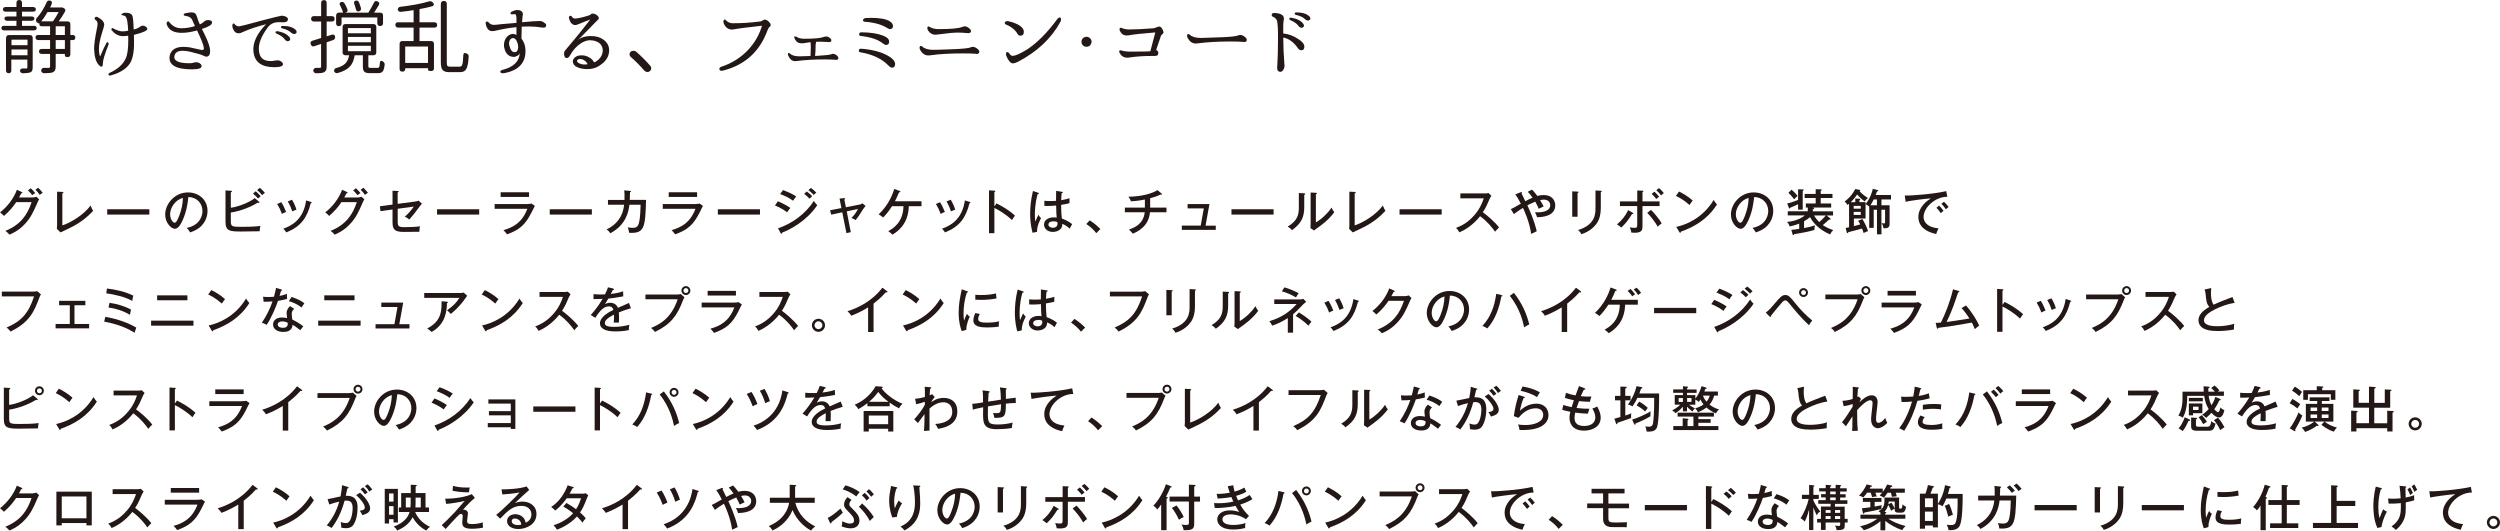 <?xml version="1.0" encoding="UTF-8"?>
<svg id="_レイヤー_2" data-name="レイヤー 2" xmlns="http://www.w3.org/2000/svg" width="503.2" height="106.8" viewBox="0 0 503.2 106.8">
  <defs>
    <style>
      .cls-1 {
        fill: #231815;
      }
    </style>
  </defs>
  <g id="DESIGN">
    <g>
      <path class="cls-1" d="M6.83,6.12H.84c-.36,0-.56-.19-.56-.48s.2-.44.56-.44h2.47v-1.02h-1.85c-.36,0-.56-.17-.56-.44,0-.29.2-.42.56-.42h1.85v-.97H1.15c-.36,0-.56-.17-.56-.46s.2-.48.56-.48h2.16v-.85c0-.36.2-.56.56-.56s.56.21.56.56v.85h2.21c.36,0,.58.19.58.48s-.22.46-.58.46h-2.21v.97h1.91c.36,0,.58.13.58.42,0,.27-.22.44-.58.44h-1.91v1.02h2.4c.36,0,.56.15.56.44s-.2.48-.56.48ZM1.23,7.62c0-.36.21-.56.56-.56h4.23c.36,0,.56.2.56.56v5.94c0,.53-.1.83-.48,1.02-.32.1-.76.15-1.45.17-.34,0-.51-.15-.65-.48,0,0,.09-.49.51-.49h.75c.19,0,.25-.05.25-.24v-1.55h-3.23v2.19c0,.36-.19.56-.53.56s-.54-.2-.54-.56v-6.57ZM5.54,9.1v-1.12h-3.23v1.12h3.23ZM5.54,11.12v-1.17h-3.23v1.17h3.23ZM7.71,7.04h2.37v-1.75h-1.56c-.36,0-.58-.1-.58-.31v-.29c-.07.08-.26,0-.55-.22,0,0-.31-.49-.04-.78.8-.87,1.51-2.01,2.03-3.21.12-.32.37-.42.71-.36.34.09.44.34.31.7l-.31.68h2.31c.1-.03.29.02.53.19.24.15.29.39.12.7-.34.65-.8,1.33-1.24,1.92h1.79c.36,0,.56.2.56.56v2.18h.44c.36,0,.56.15.56.49s-.17.53-.49.53h-.51v2.86c0,.36-.19.56-.54.56s-.56-.12-.56-.32v-.31h-1.85v2.52c0,.63-.14.97-.58,1.17-.34.14-.88.17-1.7.19-.34,0-.54-.15-.65-.48,0,0,.05-.6.49-.6h1.02c.22,0,.29-.07.29-.31v-2.5h-1.67c-.36,0-.56-.17-.56-.49s.2-.51.56-.51h1.67v-1.79h-2.37c-.36,0-.56-.2-.56-.53s.2-.49.56-.49ZM10.64,4.3c.42-.54.83-1.24,1.17-1.87h-2.24c-.39.68-.82,1.33-1.28,1.87h2.35ZM13.06,7.04v-1.75h-1.85v1.75h1.85ZM13.06,9.85v-1.79h-1.85v1.79h1.85Z"/>
      <path class="cls-1" d="M19.52,5.68c.09-.36.12-.65.12-.88,0-.36-.15-.63-.46-.82-.31-.31-.05-.68.39-.58.94.49,1.41,1.02,1.41,1.57,0,.17-.15.73-.46,1.7-.41,1.26-.61,2.35-.61,3.27,0,.51.07.97.2,1.38.04.07.17-.17.38-.7.2-.53.51-1.17.92-1.94.1-.2.22-.24.36-.12.14.12.14.34-.02.66-.7,1.77-1.05,2.94-1.04,3.55-.02.77-.29.87-.83.29-.56-.58-.87-1.63-.94-3.2,0-.9.19-2.3.58-4.19ZM25.42,3.61c-.05-.31-.34-.49-.87-.56-.24-.07-.14-.22.31-.44.12-.02.22-.04.31-.04.75-.03,1.22.14,1.45.54.14.27.24,1.21.29,2.82.51-.1.92-.27,1.22-.51.2-.15.38-.22.53-.26.26,0,.51.08.75.26.17.12.24.24.24.39,0,.36-.88.77-2.69,1.21v.02c0,.29.02.83.02,1.63,0,2.01-.32,3.44-.97,4.29-.73,1-1.96,1.73-3.67,2.21-.49.19-.68-.29-.32-.48,1.62-.73,2.71-1.68,3.27-2.88.36-.75.53-1.97.53-3.69,0-.49,0-.82-.02-.94-.17.04-.53.07-1.09.1-.82-.02-1.56-.41-2.21-1.16-.22-.24.03-.53.19-.46.76.43,1.43.65,1.99.66.51-.02.88-.07,1.12-.15-.07-1.33-.19-2.19-.36-2.59Z"/>
      <path class="cls-1" d="M38.84,4.34c-.1-.2-.15-.31-.15-.32-.19-.44-.61-.71-1.31-.82-.51-.03-.58-.39-.07-.54.58-.12.99-.17,1.26-.17.56,0,.9.25,1.04.78.2.68.41,1.22.61,1.65.32-.14.65-.36.97-.66.19-.15.41-.22.65-.22.56,0,.85.17.85.49,0,.44-.68.88-2.06,1.29.9,1.73,1.43,2.99,1.6,3.83.29,1.8-.53,1.97-1.24,1.58-.36-.2-1.28-.48-2.77-.83-1.8-.39-2.82-.15-3.08.71-.32,1.07.66,1.62,2.99,1.62.36,0,.7-.05,1.02-.17.15-.03.29-.03.41-.03.15,0,.34.05.54.14.26.17.41.32.46.49.15.53-.48.8-1.91.8-3.45,0-4.93-.99-4.44-2.98.46-1.33,1.8-1.8,4.06-1.43.44.09,1.17.26,2.21.49.42.08.61-.05.54-.44-.07-.56-.51-1.72-1.36-3.47-1.16.32-2.18.48-3.06.48-1.58.02-2.59-.53-3.01-1.6-.22-.46.21-.97.48-.56.65.82,1.45,1.24,2.43,1.24.92,0,1.82-.15,2.74-.44l-.41-.9Z"/>
      <path class="cls-1" d="M48.21,5.29c.17,0,1.75-.41,4.73-1.22,2.19-.56,3.44-.87,3.69-.9.34-.02.66.05.97.22.24.12.36.29.36.51,0,.32-.24.53-.71.58-.14.02-.31.02-.54,0-.41-.03-.71-.03-.94,0-.83.07-1.48.46-1.96,1.16-1.26,1.73-1.82,3.23-1.7,4.49.14,1.57.92,2.16,2.45,2.16.24,0,.51-.03.8-.1.19-.03.36-.05.49-.05.27,0,.53.08.77.25.22.17.34.34.34.51,0,.43-.6.63-1.75.63-2.6,0-4.01-1.07-4.2-3.21-.15-1.73.7-3.55,2.54-5.44-1.82.46-3.39.99-4.7,1.58-.32.15-.54.24-.7.24-.63.07-1.07-.32-1.34-1.16-.14-.56.08-1.17.51-.58.27.27.56.39.9.34ZM55.9,6.28c1.21.24,2.03.68,2.45,1.33.15.37.03.59-.34.68-.24.05-.49-.09-.73-.41-.34-.44-.87-.8-1.56-1.09-.42-.17-.34-.56.19-.51ZM56.95,5.22c1.22,0,2.11.29,2.64.87.22.34.15.58-.2.73-.24.08-.51,0-.82-.27-.41-.39-.97-.65-1.7-.82-.46-.1-.44-.51.08-.51Z"/>
      <path class="cls-1" d="M62.94,8.18c.51-.15,1.07-.32,1.7-.53v-3.32h-1.46c-.36,0-.56-.2-.56-.54,0-.36.2-.54.56-.54h1.46V.58c0-.36.21-.56.56-.56s.55.2.55.56v2.67h1.04c.36,0,.56.19.56.54s-.2.54-.56.54h-1.04v2.98c.34-.12.68-.2,1.02-.32.36-.1.61.02.68.36v.05c.04.36-.12.56-.44.68l-1.26.43v4.85c0,.65-.14.99-.55,1.19-.32.14-.78.2-1.5.2-.34,0-.53-.15-.65-.48,0,0,.07-.61.49-.61h.8c.21,0,.29-.05.29-.31v-4.51l-1.38.46c-.36.12-.58-.02-.7-.41l-.02-.03c-.1-.36.05-.6.39-.68ZM67.62,13.71c1.82-.46,2.41-1.24,2.65-2.59h-.75c-.34,0-.56-.2-.56-.56v-5.15c0-.36.22-.56.56-.56h5.66c.36,0,.56.21.56.56v5.15c0,.36-.21.56-.56.56h-1.04v2.18c0,.34.1.36.49.36h1.34c.32,0,.44-.09.49-.97.03-.41.17-.53.49-.39h.02c.14.05.49.34.46.68-.14,1.4-.48,1.74-1.33,1.74h-1.63c-1.14,0-1.43-.32-1.43-1.39v-2.2h-1.65c-.29,1.85-1.07,2.91-3.38,3.56-.34.1-.56-.02-.75-.31,0,0-.08-.54.34-.66ZM67.67,3.1c0-.36.22-.56.56-.56h.83c-.12-.41-.34-.94-.58-1.41-.21-.36-.15-.6.14-.7.29-.12.56-.03.73.26.2.36.41.73.54,1.07.14.34.07.58-.1.65l-.29.14h4.64c.38-.58.78-1.34,1.12-1.99.12-.32.39-.43.71-.29.36.14.48.43.27.77-.31.51-.63,1.04-.94,1.51h1.24c.36,0,.56.2.56.56v1.55c0,.36-.2.58-.56.58h-.03c-.36,0-.56-.22-.56-.58v-1.14h-7.2v1.17c0,.36-.21.58-.56.58s-.54-.22-.54-.58v-1.58ZM74.64,6.69v-1.04h-4.61v1.04h4.61ZM74.64,8.51v-1.07h-4.61v1.07h4.61ZM74.64,10.31v-1.09h-4.61v1.09h4.61ZM71.63,1.85c-.07-.32-.19-.68-.31-1.02-.13-.38-.03-.61.26-.7.31-.08.54.03.68.36.15.37.29.77.39,1.12.08.36-.08.58-.41.68-.3.09-.51-.07-.61-.44Z"/>
      <path class="cls-1" d="M80.15,4.49h3.1v-2.45c-.83.14-1.7.26-2.55.34-.34.03-.53-.12-.65-.44,0,0,.05-.51.46-.56,2.08-.24,4.34-.63,5.8-1.09.31-.1.53-.03.77.17l.05.05c.32.32.24.65-.19.76-.77.22-1.62.41-2.5.56v2.65h2.99c.34,0,.56.19.56.54s-.22.54-.56.54h-2.99v2.71h2.35c.34,0,.56.2.56.56v4.93c0,.36-.22.54-.56.54h-.05c-.36,0-.58-.07-.58-.27v-.31h-4.59v.14c0,.36-.22.56-.58.56s-.56-.2-.56-.56v-5.04c0-.36.22-.56.56-.56h2.26v-2.71h-3.1c-.36,0-.56-.19-.56-.54s.2-.54.56-.54ZM81.56,9.37v3.3h4.59v-3.3h-4.59ZM88.74.75c0-.34.22-.56.58-.56h.05c.34,0,.56.22.56.56v11.72c0,.82.1.95.7.95h1.89c.53,0,.66-.48.73-2.25,0-.46.24-.61.56-.44.03.02.07.02.1.03.31.14.46.34.42.68-.14,2.28-.48,3.08-1.72,3.08h-2.13c-1.36,0-1.75-.44-1.75-2.08V.75Z"/>
      <path class="cls-1" d="M103.96,3.9c0-.53-.07-.87-.19-1-.07-.07-.26-.07-.56-.02-.51.09-.63-.31-.17-.56.49-.22.82-.31.97-.31.82,0,1.24.31,1.24.9,0,.02-.02.14-.07.39-.05.46-.09.87-.1,1.17h.12c1.51-.15,2.65-.24,3.4-.24.36,0,.68.1.95.34.27.17.39.34.39.49,0,.34-.19.51-.56.51-.12,0-.27-.02-.46-.05-.68-.12-1.5-.19-2.48-.19-.54,0-1.02.02-1.43.03-.03.83-.03,1.63-.05,2.4.49.63.75,1.36.8,2.16.15,2.6-1.24,4.2-4.15,4.78-1.02.22-1.16-.41-.56-.61,2.3-.56,3.49-1.72,3.57-3.45-.05.36-.39.61-1,.8-.83.07-1.45-.27-1.87-1.04-.12-.27-.22-.58-.29-.95-.07-.63.03-1.19.31-1.67.32-.53.75-.83,1.28-.94.32-.03.63.03.9.21v-1.58c-1.29.12-2.76.36-4.36.75-.24.03-.42.05-.53.05-.64,0-1.09-.48-1.29-1.43-.14-.51.31-.59.49-.42.31.41.7.59,1.17.59.1,0,.61-.03,1.53-.15l2.99-.25v-.71ZM103.72,10.48c.27-.03.42-.22.51-.54.1-.32.1-.75-.07-1.29-.24-.73-.58-1.05-1.02-.97-.24.04-.43.19-.54.46-.17.27-.19.66-.05,1.14.24.9.63,1.31,1.17,1.21Z"/>
      <path class="cls-1" d="M115.31,12.55c-.05-.27.02-.53.19-.77.25-.32.61-.53,1.09-.61.78-.13,1.51.04,2.21.51.41.29.66.59.75.88.27-.07.56-.25.92-.56.56-.54.85-1.16.85-1.84s-.31-1.26-.92-1.65c-.49-.27-1.05-.41-1.7-.41-.97,0-2.74.83-3.96,3.04-.17.32-.37.51-.63.54-.32.04-.53-.22-.58-.78-.02-.31.07-.6.29-.83l1.74-2.08c.56-.65,1.53-1.85,2.89-3.61l.36-.46c-1.16.44-1.99.78-2.5,1-.22.08-.39.12-.51.12-.59,0-1.02-.44-1.26-1.33-.15-.49.31-.68.54-.41.17.29.39.43.65.43.44,0,1.28-.17,2.5-.53.36-.09.61-.2.73-.36.08-.07.17-.1.25-.1.26-.03.53.05.85.24.24.2.39.36.44.49.08.21.02.39-.2.55l-3.95,4.03c.61-.53,1.46-.8,2.55-.8s1.92.25,2.57.73c.76.56,1.14,1.28,1.14,2.14,0,.97-.41,1.82-1.22,2.55-.88.77-1.8,1.17-2.77,1.22-1.02.07-1.87-.08-2.55-.43-.38-.2-.61-.46-.7-.76-.04-.03-.05-.1-.05-.19ZM116.56,12.74c.48.24,1.05.31,1.74.19-.17-.29-.34-.49-.49-.63-.41-.34-.82-.48-1.21-.41-.34.07-.49.2-.44.44.03.17.17.31.41.41Z"/>
      <path class="cls-1" d="M131.07,13.73c0,.24-.08.44-.27.59-.14.12-.29.17-.48.17h-.09c-.2-.02-.37-.1-.53-.27-.87-1-1.8-1.94-2.77-2.79-.15-.14-.22-.31-.22-.51,0-.19.07-.36.22-.48.15-.15.34-.22.56-.22h.02c.2,0,.39.07.56.2.94.82,1.87,1.75,2.81,2.81.12.14.19.31.19.49Z"/>
      <path class="cls-1" d="M147.57,4.68c1.79,0,3.54-.12,5.27-.34.02-.02.09-.02.19-.02.19-.03.37-.12.56-.25.14-.09.25-.12.37-.12.24,0,.49.14.8.43.22.2.34.41.36.59.03.19-.05.34-.27.48-.08.07-.19.26-.34.58-1.46,4.05-4.29,7.01-9.05,8.2-.71.17-.92-.54-.34-.77,4.69-1.51,7.35-5.09,8.25-8.28-2.82.31-4.71.54-5.65.73-.14.02-.25.04-.39.04-.75,0-1.29-.41-1.65-1.21-.24-.59.15-1.09.46-.63.38.39.85.58,1.43.58Z"/>
      <path class="cls-1" d="M164.17,8.95c0,1.09-.04,1.85-.12,2.3l.56-.02c1.48-.08,2.38-.19,2.69-.3.12-.07.22-.1.34-.1.27,0,.55.12.83.36.19.17.27.32.27.48,0,.26-.15.38-.44.38-.08,0-.15,0-.2-.02-.53-.03-1.22-.07-2.09-.07-2.19,0-4.07.12-5.61.32-.19.03-.32.03-.37.03-.56,0-1.02-.36-1.36-1.07-.19-.51.03-.76.32-.46.41.38,1.05.56,1.94.56.46,0,1.19-.02,2.21-.07.08-1.38.08-2.3,0-2.79-.32.05-.78.12-1.38.22-.19.02-.34.02-.46.02-.6,0-1.04-.29-1.34-.9-.2-.44-.07-.61.34-.43.36.27.88.41,1.6.41,2.06,0,3.38-.12,3.95-.39.24-.05.38-.07.46-.07.27,0,.54.14.83.39.14.12.2.26.2.38,0,.25-.15.37-.46.37-.07,0-.14,0-.17-.02-.65-.04-1.19-.07-1.62-.07-.32,0-.61.02-.88.03.03.07.05.15.03.26-.03.1-.07.19-.07.27Z"/>
      <path class="cls-1" d="M173.29,9.8c2.52.19,4.47.75,5.88,1.7.66.46,1,.92,1,1.39s-.22.73-.66.73c-.19,0-.41-.15-.68-.42-1.34-1.4-3.27-2.28-5.73-2.69-.37-.1-.31-.73.19-.71ZM173.4,6.5c1.79.02,3.23.24,4.29.65.85.32,1.28.73,1.28,1.22,0,.44-.21.68-.65.68-.14,0-.36-.12-.68-.36-.95-.75-2.42-1.23-4.44-1.46-.49-.12-.31-.77.21-.73ZM175.24,3.59c1.77,0,3.04.22,3.79.65.47.31.71.61.71.97,0,.44-.2.65-.63.65-.08,0-.24-.05-.44-.17-1.17-.75-2.72-1.19-4.63-1.31-.48-.04-.46-.63.19-.75l1-.03Z"/>
      <path class="cls-1" d="M185.63,9.37c.46.44,1.22.66,2.26.66.54,0,1.99-.04,4.34-.14,1.75-.08,2.81-.2,3.16-.36.14-.07.27-.1.39-.1.32,0,.66.15.99.43.24.19.34.37.34.56,0,.29-.17.44-.54.44-.1,0-.17-.02-.24-.04-.61-.05-1.43-.07-2.47-.07-2.59,0-4.78.12-6.58.38l-.44.03c-.66,0-1.19-.36-1.6-1.07-.32-.53-.08-1.11.39-.73ZM188.35,6.99c-.71,0-1.24-.32-1.62-.99-.2-.48.02-.87.41-.58.41.29,1.04.44,1.85.44,2.47,0,4.02-.15,4.68-.44.27-.09.44-.12.51-.12.34,0,.68.17,1.02.51.15.12.24.25.24.41,0,.31-.19.46-.56.46-.09,0-.15,0-.19-.02-.75-.07-1.39-.1-1.92-.1-.82,0-2.11.12-3.91.37-.22.03-.39.05-.51.05Z"/>
      <path class="cls-1" d="M205.38,5.26c.46.34.7.71.7,1.14,0,.53-.24.78-.71.78-.24,0-.41-.1-.53-.31-.48-.85-1.29-1.5-2.41-1.96-.41-.24-.15-.71.44-.66,1.05.22,1.91.56,2.52,1ZM203.12,10.73c.24.34.46.51.65.51.56.03,1.58-.43,3.05-1.34,1.99-1.33,4-3.35,6.02-6.09.58-.7.92-.07.61.58-1.87,3.39-4.75,6.07-8.62,8.08l-.61.24c-.15.03-.27.05-.36.05-.48-.03-.94-.56-1.34-1.6-.2-.82.39-.82.61-.42Z"/>
      <path class="cls-1" d="M219.44,7.72c.19.19.27.43.27.7,0,.17-.05.34-.15.51-.2.32-.49.49-.87.49-.22,0-.44-.07-.65-.22-.24-.22-.36-.49-.36-.78,0-.34.14-.61.42-.83.19-.12.39-.19.58-.19.27,0,.53.1.75.32Z"/>
      <path class="cls-1" d="M232.52,6.53c-2.59.2-4.35.39-5.32.58-.17.03-.31.03-.44.03-.65,0-1.12-.36-1.41-1.09-.07-.32.05-.48.34-.46.43.22.95.34,1.6.34,1.31,0,2.96-.09,4.9-.24.24-.03.49-.12.75-.26.15-.05.29-.09.39-.09.21,0,.41.17.63.49.17.31.24.56.22.77-.03.12-.14.26-.34.39-.1.05-.19.24-.27.53-.15.46-.42,1.23-.78,2.3l-.07.27c.34.12.48.36.41.71-.03.31-.24.46-.63.46h-.51c-1.74,0-3.28.1-4.66.31-.2.04-.36.04-.46.04-.65,0-1.16-.31-1.51-.94-.19-.39-.09-.58.27-.54.49.17,1.12.26,1.87.26l2.88-.02c.29,0,.68-.02,1.16-.05l1-3.79Z"/>
      <path class="cls-1" d="M249.23,7.13c.13-.07.27-.1.39-.1.32,0,.66.15.99.43.24.19.34.39.34.56,0,.29-.17.44-.54.44-.1,0-.17-.02-.24-.04-.61-.03-1.43-.07-2.47-.07-2.59,0-4.78.14-6.58.37l-.44.04c-.66,0-1.19-.36-1.6-1.07-.32-.53-.08-1.11.39-.71.46.44,1.22.66,2.26.66.54,0,1.99-.05,4.34-.15,1.75-.08,2.81-.2,3.16-.36Z"/>
      <path class="cls-1" d="M258.31,6.74c1,.09,2.01.46,3.01,1.12.82.51,1.22,1.02,1.22,1.53s-.21.73-.61.73c-.24,0-.46-.12-.65-.36-.83-1.24-1.82-1.97-2.98-2.21v.14c0,1.6.07,3.33.22,5.19.02.09.03.21.03.34,0,.32-.09.59-.24.83-.17.27-.38.41-.58.41-.44,0-.66-.27-.66-.8v-.22c0-.15.02-.25.03-.32.08-1.39.14-3.25.14-5.58,0-1.73-.07-2.84-.19-3.32-.08-.31-.32-.58-.68-.78-.58-.15-.53-.83.09-.83,1.31.05,1.97.42,1.97,1.16,0,.03,0,.12-.04.27-.07.46-.1.87-.1,1.21v1.5ZM259.96,3.57c1.21.22,2.01.66,2.43,1.33.17.37.05.59-.34.68-.24.05-.49-.08-.73-.41-.34-.44-.85-.8-1.55-1.09-.41-.19-.34-.59.19-.51ZM260.99,2.5c1.22,0,2.11.31,2.64.88.22.34.15.58-.2.73-.24.08-.49,0-.8-.29-.41-.38-.99-.65-1.72-.8-.46-.1-.44-.53.09-.53Z"/>
    </g>
    <g>
      <path class="cls-1" d="M7.13,38.21c.42.36.79.9.86,1.01.39-.29.43-.32.6-.42-.18-.24-.6-.73-.91-1.02l-.55.43ZM3.83,39.76c.28-.52.34-.63.44-.84.09,0,.24-.03.24-.13,0-.09-.09-.13-.14-.15l-.97-.44c-.66,1.79-1.92,3.4-3.39,4.55.36.27.39.31.79.71,1.08-.94,1.79-1.77,2.46-2.77h3.1c-.85,2.57-2.22,4.54-5.27,5.78.42.33.57.46.81.76.5-.21,1.72-.72,2.95-1.98,1.33-1.36,1.88-2.61,2.71-4.52.12-.27.16-.36.32-.61l-.58-.53c-.18.07-.36.15-.67.15h-2.79ZM5.62,38.33c.19.16.46.41.88.95.2-.18.47-.34.6-.42-.26-.32-.67-.75-.91-.97l-.57.44Z"/>
      <path class="cls-1" d="M12.55,38.63c.13,0,.21,0,.21.1,0,.12-.15.18-.21.21v6.43c1.89-.63,4.35-2.21,5.68-4,.24.59.26.63.52,1.06-.88.94-2.2,2.24-4.66,3.44-.31.15-1.66.77-1.92.91l-.73-.73c.03-.13.05-.46.05-.58v-6.89l1.08.05Z"/>
      <path class="cls-1" d="M30.06,42.12v1.07h-8.48v-1.07h8.48Z"/>
      <path class="cls-1" d="M36.82,39.83c-.04,1.28-.29,2.4-.75,3.6-.26.64-.55,1.4-.92,1.4s-.91-.73-.91-1.73c0-1.26,1.02-2.88,2.59-3.27ZM38.27,46.78c.6-.21,1.56-.55,2.34-1.39.6-.64,1.16-1.65,1.16-2.94,0-2.32-1.84-3.72-3.93-3.72-2.73,0-4.59,2.36-4.59,4.45,0,1.68,1.21,2.87,1.95,2.87.57,0,1.08-.62,1.62-1.85.76-1.76.98-3.39,1.09-4.53,1.75,0,2.84,1.31,2.84,2.8,0,.58-.2,2.79-3.15,3.4.2.22.4.45.67.91Z"/>
      <path class="cls-1" d="M51.75,38.25c.37.3.59.52,1.01,1.04.19-.19.28-.27.56-.48-.23-.29-.73-.79-1.02-1.01l-.55.45ZM46.45,42.78c1.88-.27,4.12-1.15,5.38-1.97.05,0,.11.02.16.02.18,0,.24-.04.24-.11,0-.04-.04-.09-.08-.12l-.88-.72c-.99.81-3.21,1.73-4.81,1.94v-3.1c.15-.06.23-.1.23-.19s-.1-.13-.18-.13l-1.12-.07v6.37c0,1.86.99,1.9,3.17,1.9.53,0,3.12-.06,3.7-.05.06-.67.07-.74.15-1.07-1.3.16-2.61.18-3.91.18-1.86,0-2.04-.1-2.04-1.15v-1.73ZM50.93,38.95c.47.4.88.86,1.01,1.01.15-.15.34-.32.53-.46-.25-.32-.73-.78-1-1l-.54.45Z"/>
      <path class="cls-1" d="M56.62,40.7c.39.6.73,1.33.97,1.97-.28.09-.57.22-.84.39-.32-.86-.51-1.23-.96-2l.83-.36ZM58.77,40.2c.41.66.68,1.28.9,2.01-.13.04-.52.16-.84.34-.22-.66-.48-1.28-.91-2l.85-.35ZM62.55,40.63c.1.03.18.06.18.14,0,.11-.14.14-.19.15-.73,2.9-1.95,4.66-4.91,5.86-.21-.32-.36-.5-.61-.75,1.46-.53,4.03-1.65,4.6-5.69l.92.29Z"/>
      <path class="cls-1" d="M71.08,38.33c.19.16.46.41.88.95.2-.18.47-.34.6-.42-.26-.32-.67-.75-.91-.97l-.57.44ZM69.29,39.76c.28-.52.34-.63.44-.84.09,0,.24-.03.24-.13,0-.09-.09-.13-.14-.15l-.97-.44c-.67,1.79-1.92,3.4-3.39,4.55.36.27.39.31.79.71,1.08-.94,1.79-1.77,2.46-2.77h3.1c-.85,2.57-2.22,4.54-5.27,5.78.42.33.57.46.81.76.5-.21,1.72-.72,2.95-1.98,1.33-1.36,1.88-2.61,2.71-4.52.12-.27.16-.36.32-.61l-.58-.53c-.18.07-.36.15-.67.15h-2.79ZM72.59,38.21c.42.36.79.9.86,1.01.39-.29.43-.32.6-.42-.18-.24-.6-.73-.91-1.02l-.55.43Z"/>
      <path class="cls-1" d="M78.99,38.39l1.05.05c.1,0,.2,0,.2.11s-.13.15-.2.17v2.31l3.49-.46c.44-.06.61-.14.71-.19l.7.63c-.11.1-.24.24-.44.51-1.1,1.48-1.27,1.71-2.13,2.67-.28-.25-.47-.38-.89-.58.7-.58,1.4-1.42,1.8-2.03l-3.23.44v2.51c0,1,.12,1.19,1.45,1.19.77,0,2.29-.04,3.03-.17-.07.35-.11.65-.12,1.1-.47,0-2.16.03-3.19.03-1.9,0-2.21-.61-2.21-1.98v-2.53l-2.44.33-.09-.99,2.53-.33v-2.79Z"/>
      <path class="cls-1" d="M96.45,42.12v1.07h-8.48v-1.07h8.48Z"/>
      <path class="cls-1" d="M106.48,38.7v.94h-5.71v-.94h5.71ZM106.15,41.06c.44,0,.67-.04.84-.09l.67.47c-.13.21-.61,1.19-.71,1.39-1.24,2.44-2.39,3.43-4.9,4.34-.26-.37-.37-.49-.72-.85,1.89-.54,3.74-1.44,4.81-4.29h-6.58v-.96h6.58Z"/>
      <path class="cls-1" d="M119.13,42.12v1.07h-8.48v-1.07h8.48Z"/>
      <path class="cls-1" d="M126.81,38.41c.12,0,.2.03.2.11,0,.05-.04.14-.2.18,0,.25,0,.59-.05,1.53h3.28c-.15,5.74-.39,6.78-3.41,6.63-.05-.43-.11-.67-.28-1.12.23.06.49.12.93.12.51,0,1.04-.03,1.29-.87.14-.49.31-1.26.37-3.78h-2.25c-.16,1.29-.63,4.05-3.85,5.74-.23-.35-.4-.54-.74-.78,3.11-1.49,3.42-4.07,3.52-4.96h-3.25v-.97h3.33c.04-.9-.02-1.52-.05-1.93l1.16.12Z"/>
      <path class="cls-1" d="M140.31,38.7v.94h-5.71v-.94h5.71ZM139.98,41.06c.44,0,.66-.04.84-.09l.67.47c-.13.21-.6,1.19-.7,1.39-1.24,2.44-2.39,3.43-4.9,4.34-.26-.37-.37-.49-.72-.85,1.89-.54,3.74-1.44,4.81-4.29h-6.58v-.96h6.58Z"/>
      <path class="cls-1" d="M152.97,42.12v1.07h-8.48v-1.07h8.48Z"/>
      <path class="cls-1" d="M162.71,38.26c.5.37.87.76,1.08.99.06-.07.3-.34.52-.48-.27-.29-.77-.73-1.08-.95l-.52.44ZM161.85,39.02c.54.39,1,.87,1.1.98.16-.17.38-.4.53-.53-.34-.34-.85-.75-1.1-.93l-.53.48ZM157.03,39.06c.77.29,1.68.67,2.6,1.34.15-.24.44-.65.63-.87-.58-.37-1.33-.78-2.65-1.27l-.59.8ZM155.99,41.37c.3.12,1.48.59,2.46,1.37.06-.11.31-.54.64-.88-.62-.47-1.88-1.1-2.52-1.35l-.59.86ZM157.12,46.92c.05.09.09.14.15.14.12,0,.15-.15.16-.24,1.56-.58,4.95-2.35,7.07-5.52-.32-.33-.43-.46-.68-.86-1.73,2.66-4.38,4.54-7.22,5.52l.53.96Z"/>
      <path class="cls-1" d="M168.98,39.97l.9-.09c.09,0,.21-.02.21.1,0,.07-.06.11-.14.18l.31,1.56,2.78-.55c.07,0,.33-.06.52-.26l.66.53c-.17.2-.38.5-.5.67-.82,1.3-1.01,1.6-1.49,2.19-.35-.22-.8-.41-.85-.43.53-.54.93-1.04,1.32-1.81l-2.27.48.82,4.19-.88.2-.84-4.2-2.22.48-.24-.88,2.29-.45-.38-1.92Z"/>
      <path class="cls-1" d="M179.56,41.49c-.53.82-1.12,1.61-1.81,2.29-.28-.24-.49-.41-.89-.64,1.86-1.75,2.7-3.71,3.14-5.11l1.08.41c.06.02.16.06.16.14,0,.1-.2.14-.3.16-.25.62-.45,1.07-.8,1.77h5.34v.99h-2.56c-.07,3.62-2.29,5.14-3.3,5.73-.17-.18-.38-.39-.83-.71.79-.44,3-1.63,3.06-5.02h-2.27Z"/>
      <path class="cls-1" d="M189.21,40.7c.39.6.73,1.33.97,1.97-.28.09-.57.22-.84.39-.32-.86-.51-1.23-.96-2l.83-.36ZM191.36,40.2c.41.66.68,1.28.9,2.01-.13.04-.52.16-.84.34-.22-.66-.48-1.28-.91-2l.85-.35ZM195.14,40.63c.1.03.18.06.18.14,0,.11-.14.14-.19.15-.73,2.9-1.94,4.66-4.91,5.86-.21-.32-.36-.5-.61-.75,1.46-.53,4.03-1.65,4.6-5.69l.92.29Z"/>
      <path class="cls-1" d="M200.57,40.93c1.04.52,2.55,1.36,3.73,2.48-.12.15-.31.38-.62.88-1.3-1.24-2.7-2.03-3.53-2.44v5.09h-1.08v-8.63l1.09.07c.12,0,.18.04.18.12,0,.11-.12.13-.19.15v2.88l.43-.59Z"/>
      <path class="cls-1" d="M213.81,38.6c.1.02.12.06.12.1,0,.13-.14.15-.23.17-.04.32-.08.67-.1,1.43.88-.15,1.29-.28,1.67-.4v1c-.3.07-.81.2-1.69.34,0,1.08.08,2.31.15,2.75.35.13,1.33.49,2.08,1.13-.14.21-.36.63-.49.9-.66-.61-1.24-.86-1.5-.96.05,1.25-1.12,1.62-1.93,1.62-1.05,0-1.75-.7-1.75-1.46,0-1.05,1.08-1.47,1.92-1.47.26,0,.46.03.63.06-.06-.67-.07-.84-.11-2.44-.62.06-1.18.09-1.63.09-.32,0-.53,0-.74-.02v-1.03c.3.03.66.06,1.2.06s.93-.03,1.15-.05c0-.54.01-1.35.02-2l1.21.19ZM212.06,44.55c-.13,0-1.03,0-1.03.65,0,.46.54.65.9.65.44,0,.93-.24.93-.82,0-.09,0-.17-.04-.33-.14-.06-.37-.15-.76-.15ZM208.98,38.8c.11.04.13.06.13.14,0,.07-.08.14-.27.16-.54,1.96-.54,3.69-.54,4.08,0,.69.04,1.09.08,1.43.11-.21.52-1.17.62-1.37.17.27.32.46.54.67-.19.35-.83,1.53-.81,2.76l-.89.18c-.13-.47-.49-1.76-.49-3.79,0-1.19.13-2.87.56-4.62l1.09.37Z"/>
      <path class="cls-1" d="M218.65,45.09c.69.47,1.38,1.02,2.01,1.84l.83-.84c-.42-.41-1.18-1.13-2.16-1.74l-.68.74Z"/>
      <path class="cls-1" d="M231.51,41.78h3.28v.94h-3.33c-.23,2.95-2.67,3.98-3.46,4.32-.26-.36-.31-.4-.77-.83,1.17-.42,2.91-1.11,3.18-3.48h-4v-.94h4.03v-1.63c-.25.05-1.4.29-2.8.36-.11-.25-.21-.52-.5-.93,2.48,0,4.75-.62,5.83-1.32l.83.68s.08.09.08.13c0,.07-.05.12-.14.12-.06,0-.1-.02-.16-.05-.64.34-1.3.55-2.08.75v1.88Z"/>
      <path class="cls-1" d="M244.71,45.41v.86h-6.83v-.86h3.8l.62-3.46h-3.26v-.88h4.4l-.79,4.35h2.05Z"/>
      <path class="cls-1" d="M256.35,42.12v1.07h-8.48v-1.07h8.48Z"/>
      <path class="cls-1" d="M262.48,38.91c.1,0,.23,0,.23.13,0,.1-.11.16-.19.19v2.44c0,2-.57,3.32-2.48,4.66-.2-.26-.34-.4-.85-.73,1.97-1.16,2.24-2.38,2.24-3.84v-2.91l1.05.06ZM264.86,38.81c.11,0,.2,0,.2.12,0,.09-.1.13-.2.18v5.66c1.23-.72,2.42-1.88,3.16-2.99.27.58.3.64.55.92-1.16,1.62-2.81,2.77-3.51,3.26-.34.24-.38.26-.56.44l-.74-.5c.02-.2.04-.5.04-.77v-6.38l1.06.05Z"/>
      <path class="cls-1" d="M272.67,38.63c.13,0,.21,0,.21.1,0,.12-.15.18-.21.21v6.43c1.88-.63,4.35-2.21,5.67-4,.24.59.26.63.52,1.06-.88.94-2.2,2.24-4.66,3.44-.31.15-1.66.77-1.92.91l-.73-.73c.03-.13.05-.46.05-.58v-6.89l1.08.05Z"/>
      <path class="cls-1" d="M290.18,42.12v1.07h-8.48v-1.07h8.48Z"/>
      <path class="cls-1" d="M293.94,39.9v-.97h5.01c.16,0,.52-.02.67-.07l.57.56c-.17.21-.27.4-.38.65-.43,1.02-.7,1.66-1.34,2.65.84.61,2.3,1.84,3.26,3.06-.42.42-.47.46-.8.86-.55-.77-1.4-1.92-3.02-3.12-1.47,1.85-3.15,2.83-4.17,3.25-.22-.42-.35-.6-.68-.9,1.57-.57,2.74-1.42,3.85-2.74.96-1.15,1.38-2.15,1.74-3.21h-4.71Z"/>
      <path class="cls-1" d="M304.09,42.1c.4-.17.57-.27,2.02-1.1-.36-.71-.72-1.36-1.12-1.87l1.08-.43q.1-.04.14-.04c.06,0,.13.04.13.12s-.05.12-.08.16c.11.25.64,1.33.75,1.56.86-.45.95-.5,1.47-.71-.45-.63-.72-.92-.97-1.19l.85-.43c.19.19.55.54,1.07,1.27.67-.18,1.1-.18,1.31-.18,1.57,0,2.3,1.01,2.3,2.08,0,2.3-2.89,2.37-3.66,2.38-.12-.35-.21-.66-.42-.99,2.25.11,3.07-.58,3.07-1.41,0-.62-.46-1.14-1.27-1.14-.05,0-.31,0-.77.1.44.71.59,1.05.71,1.28-.34.15-.89.41-.99.46-.15-.37-.32-.77-.69-1.43-.79.31-1.47.68-1.59.74,1.38,2.96,1.8,4.81,1.88,5.22-.09.03-.74.35-1.12.53-.31-2.42-1.52-4.98-1.65-5.23-.8.51-1.21.77-1.82,1.24l-.63-1Z"/>
      <path class="cls-1" d="M317.53,38.57c.12,0,.21,0,.21.1,0,.11-.14.16-.21.18v4.77h-1.07v-5.11l1.07.06ZM322.21,38.39c.16,0,.2.04.2.09,0,.13-.14.17-.2.2v3.18c0,1.1-.2,2.17-.77,3.04-.43.63-1.43,1.72-3.14,2.24-.23-.48-.49-.69-.68-.84,3.52-1.03,3.52-3.37,3.52-4.42v-3.55l1.08.07Z"/>
      <path class="cls-1" d="M332.44,39.02c.35.31.74.77.94,1.04.22-.2.26-.24.57-.46-.28-.37-.71-.81-.95-1.02l-.56.44ZM329.54,40.54h-3.48v.94h3.48v3.57c0,.64,0,.81-.51.81-.04,0-.44,0-.99-.09.17.39.27.7.32,1.04.16.02.43.04.66.04,1.58,0,1.58-.66,1.58-1.44v-3.94h3.44v-.94h-3.44v-1.88c.07-.02.18-.05.18-.15s-.1-.11-.23-.12l-1-.04v2.18ZM327.72,42.29c-.5,1.07-1.27,2.09-2.27,2.86.23.14.51.32.89.65.94-.91,1.41-1.51,2.15-2.72.16.02.26,0,.26-.1,0-.08-.07-.12-.13-.16l-.9-.53ZM331.55,42.84c.67.65,1.63,1.88,2.12,2.8.1-.11.44-.45.79-.69-.44-.81-1.54-2.12-2.15-2.71l-.76.6ZM333.38,38.27c.45.41.87.94.96,1.05.32-.29.44-.37.56-.45-.23-.31-.69-.79-.98-1l-.54.4Z"/>
      <path class="cls-1" d="M337.95,38.55c.72.36,1.75.91,2.76,1.82-.13.15-.31.37-.64.89-1.31-1.16-2.3-1.62-2.74-1.82l.62-.89ZM337.4,45.67c1.9-.41,5.28-1.71,7.53-5.42.32.49.34.54.66.91-1.94,3.05-4.64,4.53-7.26,5.47,0,.11-.04.22-.14.22-.08,0-.13-.07-.16-.12l-.63-1.06Z"/>
      <path class="cls-1" d="M351.97,39.83c-.04,1.28-.29,2.4-.75,3.6-.26.64-.55,1.4-.92,1.4s-.91-.73-.91-1.73c0-1.26,1.02-2.88,2.59-3.27ZM353.42,46.78c.61-.21,1.56-.55,2.34-1.39.59-.64,1.16-1.65,1.16-2.94,0-2.32-1.83-3.72-3.93-3.72-2.73,0-4.59,2.36-4.59,4.45,0,1.68,1.21,2.87,1.96,2.87.57,0,1.08-.62,1.62-1.85.76-1.76.98-3.39,1.09-4.53,1.75,0,2.84,1.31,2.84,2.8,0,.58-.2,2.79-3.16,3.4.2.22.4.45.67.91Z"/>
      <path class="cls-1" d="M360.06,41.84c.04.1.08.13.13.13.06,0,.09-.03.17-.17.71-.29,1.33-.58,1.56-.69v1.09h.93v-3.76c.13-.08.21-.13.21-.21,0-.1-.14-.1-.18-.1l-.96-.03v2.14c-.52.22-1.49.56-2.2.73l.35.86ZM363.09,44.56c.62-.36.94-.6,1.24-.85.85,1.57,2.25,2.7,4.04,3.48.14-.33.37-.65.62-.88-1.2-.38-1.94-.9-2.1-1.01.12-.1.73-.58,1.27-1.11.08,0,.13.02.18.02.07,0,.15-.04.15-.11,0-.05-.03-.09-.11-.15l-.72-.58h1.29v-.83h-4.07v-.41c.08-.02.28-.07.28-.19,0-.07-.09-.13-.16-.14l-.38-.03h3.96v-.81h-2.11v-1.1h2.37v-.82h-2.37v-.62c.1-.04.2-.1.2-.19,0-.1-.11-.11-.2-.11l-1.01-.03v.95h-2.22v.82h2.22v1.1h-1.98v.81h.39v.76h-4.03v.83h3.44c-1.35,1.09-3.07,1.26-3.58,1.31.24.27.37.46.53.91,1.07-.22,1.74-.5,1.91-.57v1.06c-.78.12-1.16.16-1.58.19l.25.89c.02.06.05.18.15.18.11,0,.17-.14.19-.2.3-.06,1.79-.3,2.11-.37.61-.13,1.42-.3,1.94-.47,0-.29.02-.66.14-.93-.72.24-1.46.41-2.22.55v-1.37ZM367.51,43.37c-.43.51-.93,1-1.34,1.33-.36-.35-.77-.87-1.03-1.33h2.37ZM359.97,38.81c.36.34.71.69,1.16,1.29.26-.29.39-.42.69-.66-.26-.36-.95-1.04-1.21-1.26l-.65.64Z"/>
      <path class="cls-1" d="M373.11,41.44h1.42v.56h-1.42v-.56ZM373.39,40.7h-.87c.7-.7,1.07-1.23,1.28-1.55.18.22.86.93,1.53,1.39.13-.19.37-.49.65-.68-.29-.18-.96-.6-1.69-1.36.08-.03.14-.07.14-.15s-.11-.14-.23-.16l-.78-.14c-.19.37-.75,1.49-2.13,2.51.32.27.44.44.57.7.1-.06.16-.1.32-.24v4.72c-.1.02-.59.13-.69.15l.22.87c.02.06.06.17.15.17.11,0,.14-.1.17-.2.88-.22,2.07-.52,2.75-.74.09.2.18.43.33.91.3-.15.57-.28.89-.39-.26-.82-.8-1.89-1.15-2.44l-.84.36c.11.18.25.41.42.74-.32.1-.98.28-1.28.35v-1.53h2.35v-3.3h-1.23v-.42c.06-.02.17-.07.17-.14,0-.1-.13-.13-.18-.13l-.83-.04v.72ZM378.7,40.15h1.92v-.9h-3.08c.15-.41.2-.55.25-.71.18-.03.26-.06.26-.16,0-.07-.06-.1-.12-.12l-.97-.26c-.12.58-.46,1.81-1.46,3.09.23.12.47.24.74.5v4.27h.9v-3.64h.66v4.95h.9v-2.24c.28.35.38.64.38,1,.1.02.16.02.24.02,1.02,0,1.02-.51,1.02-1.02v-3.61h-1.64v-1.17ZM374.53,43.26h-1.42v-.61h1.42v.61ZM377.79,41.32h-1.3c.22-.34.5-.87.65-1.17h.65v1.17ZM378.7,42.22h.73v2.39c0,.24,0,.36-.24.36-.16,0-.35-.02-.5-.05v-2.7Z"/>
      <path class="cls-1" d="M390.76,41.02c.39.39.58.62.91,1.11.11-.11.32-.34.55-.47-.21-.29-.64-.79-.94-1.05l-.52.41ZM389.76,41.83c.24.23.5.51.9,1.08.08-.09.31-.33.54-.48-.23-.33-.69-.85-.9-1.06l-.54.46ZM391.75,38.47c-2.86.66-7.26.89-7.78.89-.22,0-.38,0-.57-.02l.16,1.27c.59-.16,3.9-.62,5.07-.68-.59.39-2.5,1.65-2.5,3.74,0,2.22,2.03,3.12,3.59,3.43.09-.28.2-.62.47-1.14-2.73-.25-3.01-1.7-3.01-2.3,0-1.88,2.34-4.07,4.78-4.05l-.22-1.14Z"/>
      <path class="cls-1" d="M6.8,58.69c.42,0,.58-.06.68-.09l.76.65c-.16.26-.2.33-.29.58-1.07,2.83-1.92,5-5.84,6.91-.26-.41-.67-.71-.79-.81,2.98-1.28,4.38-2.8,5.54-6.27H.37v-.96h6.43Z"/>
      <path class="cls-1" d="M14.98,65.21h2.96v.88h-6.75v-.88h2.86v-3.77h-2.15v-.89h5.28v.89h-2.19v3.77Z"/>
      <path class="cls-1" d="M21.52,58.07c1.84.22,3.65.62,5.31,1.43-.1.32-.18.77-.21,1.07-1.41-.82-3.66-1.32-5.23-1.53l.13-.97ZM22.04,60.95c1.4.19,3.13.68,4.34,1.38-.05.15-.14.43-.22,1.04-1.33-.8-2.86-1.28-4.32-1.48l.2-.94ZM21.2,63.77c2.68.46,4.93,1.37,6.24,2.18-.07.18-.3.77-.35,1.02-1.17-.74-3.16-1.71-6.12-2.23l.23-.97Z"/>
      <path class="cls-1" d="M37.72,59.45v.99h-6.09v-.99h6.09ZM38.94,64.54v1.01h-8.53v-1.01h8.53Z"/>
      <path class="cls-1" d="M42.54,58.39c.72.36,1.75.91,2.76,1.82-.13.15-.31.37-.65.89-1.31-1.16-2.3-1.62-2.74-1.82l.62-.89ZM42,65.51c1.9-.41,5.28-1.71,7.53-5.42.32.49.34.54.66.91-1.93,3.05-4.64,4.53-7.26,5.47,0,.11-.04.22-.14.22-.08,0-.13-.07-.16-.12l-.63-1.06Z"/>
      <path class="cls-1" d="M57.92,64.96c.01.41.02,1.02-.97,1.02-.06,0-1.05,0-1.05-.66,0-.43.45-.63.93-.63.1,0,.56,0,1.09.28ZM58.38,61.62c-.24.17-.69.74-.69,1.38,0,.31.06.69.1,1.03-.22-.05-.57-.13-1-.13-1.28,0-1.83.69-1.83,1.42,0,.97.94,1.49,2.07,1.49.35,0,1.81,0,1.85-1.44.32.17.53.28,1.56,1.09.31-.43.4-.55.6-.78-.61-.5-1.44-1-2.19-1.35-.06-.28-.13-.66-.13-1.15,0-.23.02-.6.49-1.03l-.82-.53ZM53.06,60.74c.75,0,1.51-.04,1.79-.07-.39,1.18-1.17,2.89-2.14,4.28.52.2.54.21.96.43.96-1.35,1.94-3.8,2.29-4.83.15-.02.91-.13,1.83-.39-.05-.32-.05-.72-.03-1.01-.71.26-1.25.37-1.5.41.04-.15.26-.88.31-1.04.11,0,.2-.02.2-.13,0-.08-.05-.1-.14-.13l-1.07-.31c-.07.35-.15.81-.41,1.77-.18.02-.6.06-1.15.06-.51,0-.75-.03-1.05-.06l.12,1.03ZM58.14,60.62c.54.16,1.65.51,2.54,1.28.15-.24.25-.38.58-.85-.47-.38-1.04-.77-2.57-1.28l-.56.85Z"/>
      <path class="cls-1" d="M71.36,59.45v.99h-6.09v-.99h6.09ZM72.58,64.54v1.01h-8.53v-1.01h8.53Z"/>
      <path class="cls-1" d="M82.42,65.25v.86h-6.83v-.86h3.8l.62-3.46h-3.26v-.88h4.41l-.79,4.35h2.05Z"/>
      <path class="cls-1" d="M92.77,58.97c.17,0,.39-.03.55-.09l.72.65c-.12.14-.16.2-.35.48-1.18,1.73-2.49,2.81-2.97,3.19-.21-.28-.45-.53-.74-.74,1.39-1.01,1.9-1.58,2.49-2.51h-7.08v-.98h7.38ZM89.97,60.73s.19.02.19.1c0,.1-.12.16-.19.19-.06,1.42-.18,4.16-3.09,5.8-.37-.33-.48-.42-.9-.69,2.1-1.13,3.03-2.51,2.89-5.49l1.11.09Z"/>
      <path class="cls-1" d="M97.58,58.39c.72.36,1.75.91,2.76,1.82-.13.15-.31.37-.64.89-1.31-1.16-2.3-1.62-2.74-1.82l.62-.89ZM97.03,65.51c1.9-.41,5.28-1.71,7.53-5.42.32.49.34.54.66.91-1.93,3.05-4.64,4.53-7.26,5.47,0,.11-.04.22-.14.22-.08,0-.13-.07-.16-.12l-.63-1.06Z"/>
      <path class="cls-1" d="M108.6,59.74v-.97h5.01c.16,0,.52-.02.67-.07l.57.56c-.17.21-.27.4-.38.64-.43,1.02-.7,1.66-1.34,2.65.84.61,2.3,1.84,3.26,3.06-.42.42-.47.46-.8.86-.55-.77-1.4-1.92-3.02-3.12-1.47,1.84-3.16,2.83-4.17,3.25-.22-.42-.35-.61-.68-.9,1.57-.57,2.74-1.42,3.85-2.74.96-1.15,1.38-2.15,1.74-3.21h-4.71Z"/>
      <path class="cls-1" d="M123.37,58.08c.06,0,.21.04.21.17,0,.03,0,.14-.26.15-.08.18-.16.35-.37.77.3-.04,1.51-.18,2.47-.53l.03,1.01c-1.24.25-2.36.39-3,.45-.33.55-.47.78-.68,1.11.51-.27.94-.27,1.05-.27.18,0,1.15,0,1.56,1.02.74-.33,1.92-.83,2.22-.98l.4,1.06c-1.08.31-1.66.54-2.44.84.04.37.04.75.04,1.06,0,.47,0,.72-.03.99-.17,0-.66-.02-1.03,0,.08-.85.05-1.45.04-1.6-1.62.84-1.83,1.3-1.83,1.7,0,.31.07.76,1.87.76,1.03,0,2.06-.15,3.07-.42-.08.34-.12.6-.12,1.08-1.22.26-2.45.26-2.74.26-2.26,0-3.07-.75-3.07-1.63,0-1.31,1.88-2.32,2.7-2.7-.08-.28-.2-.71-.93-.71s-1.57.47-2.7,2.3l-.92-.57c.47-.49,1.59-1.88,2.39-3.25-.8.04-1.05.05-1.84.04v-.99c.32.03.71.07,1.39.07.4,0,.72-.01.92-.02.34-.68.46-.95.6-1.42l1,.22Z"/>
      <path class="cls-1" d="M138.96,58.48c0,.5-.4.9-.9.9s-.9-.4-.9-.9.42-.89.9-.89.9.4.9.89ZM137.57,58.48c0,.28.22.5.49.5s.5-.22.5-.5-.23-.49-.5-.49-.49.22-.49.49ZM136.34,59.27c.42,0,.59-.05.68-.09l.75.65c-.16.27-.19.33-.28.57-1.2,3.17-2.46,4.85-5.67,6.42-.25-.41-.66-.71-.78-.81,1.44-.61,4.03-1.73,5.36-5.77h-6.49v-.96h6.43Z"/>
      <path class="cls-1" d="M148.13,58.54v.94h-5.7v-.94h5.7ZM147.81,60.9c.44,0,.66-.04.84-.09l.67.47c-.13.21-.61,1.19-.7,1.39-1.24,2.44-2.39,3.43-4.9,4.34-.26-.37-.37-.49-.72-.85,1.9-.54,3.74-1.44,4.81-4.29h-6.58v-.96h6.58Z"/>
      <path class="cls-1" d="M152.85,59.74v-.97h5.01c.16,0,.52-.02.67-.07l.57.56c-.17.21-.27.4-.38.64-.43,1.02-.7,1.66-1.34,2.65.84.61,2.3,1.84,3.26,3.06-.42.42-.47.46-.8.86-.55-.77-1.4-1.92-3.02-3.12-1.47,1.84-3.16,2.83-4.17,3.25-.22-.42-.35-.61-.68-.9,1.57-.57,2.74-1.42,3.85-2.74.96-1.15,1.38-2.15,1.74-3.21h-4.71Z"/>
      <path class="cls-1" d="M164.74,64.67c.44,0,.79.36.79.79s-.36.79-.79.79-.79-.36-.79-.79.35-.79.79-.79ZM164.74,64.16c-.72,0-1.32.58-1.32,1.31s.6,1.32,1.32,1.32,1.32-.58,1.32-1.32-.6-1.31-1.32-1.31Z"/>
      <path class="cls-1" d="M175.83,66.83h-1.1v-4.96c-.47.3-1.87,1.12-3.38,1.68-.17-.27-.42-.61-.77-.92,1.91-.56,4.89-1.92,7.02-4.72l.95.7c.06.05.09.09.09.16s-.09.09-.16.09-.13,0-.19-.03c-.92,1.09-2.21,2.09-2.46,2.28v5.72Z"/>
      <path class="cls-1" d="M182.3,58.39c.72.36,1.75.91,2.76,1.82-.13.15-.31.37-.64.89-1.31-1.16-2.3-1.62-2.74-1.82l.62-.89ZM181.76,65.51c1.91-.41,5.28-1.71,7.53-5.42.32.49.34.54.66.91-1.93,3.05-4.64,4.53-7.26,5.47,0,.11-.04.22-.14.22-.08,0-.13-.07-.16-.12l-.63-1.06Z"/>
      <path class="cls-1" d="M194.62,58.6c.14.05.22.08.22.17,0,.1-.12.11-.24.12-.46,1.4-.66,2.84-.66,4.29,0,.65.04.95.11,1.35.11-.33.4-1.06.58-1.38.08.12.21.35.56.58-.13.28-.73,1.58-.68,2.65l-.93.27c-.27-.72-.62-1.79-.62-3.68,0-1.74.24-2.88.62-4.75l1.05.4ZM196.3,59.33c.27.02.57.05,1.07.05,1.17,0,2.12-.07,3.09-.32.03.2.1.87.12,1.01-1.05.21-2.13.29-3.21.29-.49,0-.8-.03-1.06-.04v-.99ZM197.2,63.2c-.12.24-.31.6-.31,1.01,0,.61.71.73,1.77.73.33,0,1.39,0,2.45-.27-.04.19-.1.55-.09,1.09-.66.1-1.66.15-2.33.15-1.21,0-2.77-.12-2.77-1.41,0-.52.17-1.01.39-1.49l.89.18Z"/>
      <path class="cls-1" d="M210.75,58.44c.1.02.12.06.12.1,0,.13-.14.15-.23.17-.04.32-.08.67-.1,1.43.88-.15,1.29-.28,1.67-.4v1c-.3.07-.81.2-1.69.34,0,1.08.08,2.31.15,2.75.35.13,1.33.49,2.08,1.13-.14.21-.36.63-.49.9-.66-.62-1.24-.86-1.5-.96.05,1.25-1.12,1.62-1.93,1.62-1.05,0-1.75-.71-1.75-1.46,0-1.05,1.08-1.47,1.92-1.47.26,0,.46.03.63.06-.06-.67-.07-.84-.11-2.44-.61.06-1.18.09-1.63.09-.32,0-.53,0-.74-.02v-1.03c.3.03.66.06,1.2.06s.93-.03,1.15-.05c0-.54,0-1.35.02-2l1.21.19ZM208.99,64.4c-.13,0-1.03,0-1.03.65,0,.46.54.64.9.64.44,0,.93-.24.93-.82,0-.09-.01-.17-.04-.33-.14-.06-.37-.15-.76-.15ZM205.92,58.64c.11.04.13.06.13.14,0,.07-.08.14-.27.16-.55,1.96-.55,3.69-.55,4.08,0,.7.04,1.09.08,1.43.11-.21.52-1.17.61-1.37.17.27.32.46.54.67-.19.35-.83,1.53-.81,2.76l-.89.18c-.13-.47-.49-1.76-.49-3.79,0-1.19.13-2.87.56-4.62l1.09.37Z"/>
      <path class="cls-1" d="M216.26,64.19c.98.61,1.75,1.33,2.16,1.74l-.83.84c-.63-.81-1.32-1.37-2.01-1.84l.68-.74Z"/>
      <path class="cls-1" d="M229.83,58.69c.42,0,.59-.06.68-.09l.76.65c-.16.26-.2.33-.29.58-1.07,2.83-1.92,5-5.84,6.91-.26-.41-.66-.71-.79-.81,2.98-1.28,4.39-2.8,5.54-6.27h-6.49v-.96h6.43Z"/>
      <path class="cls-1" d="M235.84,58.41c.12.01.21.01.21.1,0,.11-.14.16-.21.18v4.77h-1.07v-5.11l1.07.06ZM240.52,58.24c.16,0,.2.04.2.09,0,.13-.14.17-.2.2v3.17c0,1.1-.2,2.17-.77,3.04-.43.63-1.43,1.72-3.15,2.24-.23-.48-.49-.69-.68-.84,3.52-1.03,3.52-3.37,3.52-4.41v-3.55l1.08.07Z"/>
      <path class="cls-1" d="M247.16,58.75c.1,0,.23,0,.23.13,0,.1-.11.16-.19.19v2.44c0,2-.57,3.32-2.48,4.66-.2-.26-.34-.4-.85-.73,1.97-1.16,2.24-2.38,2.24-3.84v-2.91l1.05.06ZM249.54,58.65c.11,0,.2,0,.2.12,0,.09-.1.13-.2.18v5.67c1.23-.72,2.42-1.88,3.17-2.99.27.58.3.63.55.92-1.16,1.62-2.81,2.77-3.51,3.26-.34.24-.38.26-.56.44l-.74-.5c.02-.2.04-.5.04-.77v-6.38l1.06.05Z"/>
      <path class="cls-1" d="M260.26,66.96h-1.05v-2.94c-.98.63-2.03,1.16-3.15,1.53-.14-.32-.26-.5-.56-.9,2.36-.71,4-1.79,5.49-3.46h-4.51v-.93h5.27c.2,0,.3-.02.6-.1l.56.59c-.16.13-.41.32-.57.48-1.34,1.39-1.46,1.51-2.07,2.03v3.71ZM258.53,57.84c.92.25,2.23.82,2.86,1.18-.32.45-.44.68-.53.85-.83-.51-1.89-.97-2.85-1.24l.52-.79ZM261.44,62.87c.38.23,1.67,1.05,2.53,1.87-.19.22-.54.68-.62.81-.83-.86-1.92-1.59-2.56-1.96l.65-.71Z"/>
      <path class="cls-1" d="M267.4,60.55c.39.59.73,1.33.97,1.97-.28.09-.57.22-.84.39-.32-.86-.51-1.23-.96-2l.83-.36ZM269.55,60.04c.41.66.68,1.28.9,2.01-.13.04-.52.16-.84.34-.22-.66-.48-1.28-.91-2l.85-.35ZM273.33,60.48c.1.03.18.06.18.14,0,.11-.14.14-.19.15-.73,2.9-1.94,4.66-4.91,5.86-.21-.32-.36-.5-.6-.75,1.46-.53,4.03-1.65,4.6-5.68l.92.29Z"/>
      <path class="cls-1" d="M282.86,59.6c.32,0,.5-.08.67-.15l.58.53c-.16.25-.2.34-.32.6-.83,1.92-1.38,3.17-2.71,4.52-1.23,1.26-2.45,1.78-2.95,1.98-.25-.31-.4-.44-.81-.76,3.05-1.24,4.42-3.21,5.27-5.78h-3.1c-.67,1-1.38,1.83-2.46,2.77-.41-.41-.44-.45-.79-.71,1.47-1.15,2.73-2.77,3.39-4.55l.97.44s.14.06.14.15c0,.1-.15.13-.24.13-.1.21-.16.33-.44.84h2.79Z"/>
      <path class="cls-1" d="M290.75,59.67c-.04,1.28-.29,2.4-.75,3.6-.26.64-.55,1.4-.92,1.4s-.91-.73-.91-1.73c0-1.26,1.02-2.88,2.59-3.27ZM292.2,66.62c.6-.21,1.56-.54,2.34-1.39.6-.64,1.16-1.65,1.16-2.94,0-2.32-1.84-3.72-3.93-3.72-2.73,0-4.59,2.36-4.59,4.44,0,1.68,1.21,2.87,1.95,2.87.57,0,1.08-.63,1.62-1.85.76-1.76.98-3.39,1.09-4.53,1.75,0,2.84,1.31,2.84,2.8,0,.58-.2,2.79-3.15,3.4.2.22.4.45.67.91Z"/>
      <path class="cls-1" d="M302.21,59.39c.13.03.19.06.19.14,0,.04-.03.12-.22.16-.43,2.37-1.26,4.7-2.82,6.42-.31-.24-.85-.46-.98-.51,1.69-1.79,2.45-4.01,2.78-6.46l1.05.25ZM304.72,58.94c1.76,2.26,2.61,4.4,3.09,6.36-.33.15-.73.38-1.03.59-.18-.87-.77-3.74-2.89-6.33l.83-.62Z"/>
      <path class="cls-1" d="M315.44,66.83h-1.1v-4.96c-.47.3-1.87,1.12-3.38,1.68-.17-.27-.42-.61-.77-.92,1.91-.56,4.89-1.92,7.02-4.72l.95.7c.06.05.09.09.09.16s-.09.09-.16.09-.13,0-.19-.03c-.92,1.09-2.21,2.09-2.46,2.28v5.72Z"/>
      <path class="cls-1" d="M328.84,58.27c.4.4.65.71.87,1.11.23-.19.44-.34.61-.44-.29-.42-.62-.78-.91-1.04l-.57.37ZM326.03,61.33c-.06,3.39-2.26,4.58-3.06,5.02.46.33.67.54.83.71,1.01-.59,3.23-2.11,3.3-5.73h2.56v-.99h-5.34c.36-.69.56-1.14.8-1.77.1-.02.3-.06.3-.16,0-.08-.1-.12-.16-.14l-1.08-.41c-.44,1.4-1.28,3.36-3.14,5.11.41.24.62.41.89.64.68-.68,1.28-1.47,1.81-2.29h2.27ZM327.62,58.55c.36.35.68.74.92,1.09.19-.16.3-.23.58-.41-.28-.41-.71-.85-.94-1.07l-.56.39Z"/>
      <path class="cls-1" d="M341.42,61.97v1.07h-8.48v-1.07h8.48Z"/>
      <path class="cls-1" d="M350.83,58.38c.25.18.76.6,1.1.93-.15.13-.37.36-.53.53-.1-.11-.57-.59-1.1-.98l.53-.48ZM346.07,58.1c1.32.49,2.07.9,2.65,1.27-.2.22-.49.63-.63.87-.92-.67-1.83-1.05-2.6-1.34l.58-.8ZM345.03,60.35c.64.25,1.91.88,2.52,1.35-.34.35-.59.77-.64.88-.98-.77-2.16-1.25-2.46-1.37l.59-.86ZM351.68,57.67c.31.22.81.66,1.08.95-.22.14-.46.41-.52.48-.21-.23-.59-.62-1.08-.99l.52-.44ZM345.05,65.8c2.85-.97,5.5-2.86,7.22-5.52.26.41.37.54.68.86-2.12,3.17-5.52,4.94-7.07,5.52,0,.09-.04.24-.16.24-.06,0-.1-.05-.15-.14l-.53-.96Z"/>
      <path class="cls-1" d="M363.01,57.99c-.51,0-.89.41-.89.9s.39.89.89.89.9-.4.9-.89-.41-.9-.9-.9ZM363.01,58.39c.28,0,.5.23.5.5s-.22.49-.5.49-.49-.22-.49-.49.22-.5.49-.5ZM356.18,63.7c.06.06.1.1.14.1.11,0,.14-.09.13-.23.4-.54,1.57-1.92,1.88-2.29.51-.59.71-.81,1-.81.32,0,.42.12,1.31,1.21,1.75,2.16,2.87,3.21,3.46,3.77.18-.31.48-.71.67-.93-1.24-1.03-2.38-2.18-3.38-3.44-1.06-1.33-1.4-1.7-2.04-1.7-.59,0-.97.32-2.12,1.7-.55.66-1.11,1.32-1.81,1.84l.76.79Z"/>
      <path class="cls-1" d="M376.46,58.48c0,.5-.4.9-.9.9s-.9-.4-.9-.9.42-.89.9-.89.9.4.9.89ZM375.07,58.48c0,.28.22.5.49.5s.5-.22.5-.5-.23-.49-.5-.49-.49.22-.49.49ZM373.84,59.27c.42,0,.59-.05.68-.09l.75.65c-.16.27-.19.33-.28.57-1.2,3.17-2.46,4.85-5.67,6.42-.25-.41-.66-.71-.78-.81,1.44-.61,4.03-1.73,5.36-5.77h-6.49v-.96h6.43Z"/>
      <path class="cls-1" d="M385.64,58.54v.94h-5.71v-.94h5.71ZM385.31,60.9c.44,0,.66-.04.84-.09l.67.47c-.13.21-.61,1.19-.7,1.39-1.24,2.44-2.39,3.43-4.9,4.34-.26-.37-.37-.49-.72-.85,1.9-.54,3.74-1.44,4.81-4.29h-6.58v-.96h6.58Z"/>
      <path class="cls-1" d="M395.71,61.48c1.07,1.17,2.29,3.09,2.65,4.07-.13.09-.6.43-.87.7-.17-.45-.33-.81-.59-1.32-3.69.65-4.1.71-6.75,1.06-.05.15-.09.18-.16.18-.08,0-.13-.08-.15-.18l-.23-.99c.27,0,.49-.02,1.05-.07.8-1.53,1.89-4.27,2.44-6.69l1.09.3c.12.03.19.07.19.14,0,.13-.18.16-.24.17-.16.43-.8,2.35-.95,2.74-.41,1.09-.86,2.17-1.38,3.22,1.06-.13,2.22-.32,4.6-.7-.64-1-1.15-1.63-1.59-2.09l.88-.54Z"/>
      <path class="cls-1" d="M403.48,60.77c1.04.52,2.55,1.36,3.73,2.48-.12.15-.31.38-.62.88-1.3-1.24-2.7-2.03-3.53-2.44v5.09h-1.08v-8.63l1.09.07c.12.01.18.04.18.12,0,.11-.12.13-.19.15v2.88l.43-.6Z"/>
      <path class="cls-1" d="M409.93,60.9c.46.77.64,1.14.96,2,.28-.17.57-.3.84-.39-.24-.64-.59-1.38-.97-1.97l-.83.36ZM412.06,60.39c.44.72.69,1.34.91,2,.33-.18.71-.3.84-.34-.22-.73-.5-1.35-.9-2.01l-.85.35ZM415.77,60.19c-.58,4.04-3.15,5.16-4.6,5.68.25.26.4.44.61.75,2.97-1.2,4.18-2.97,4.91-5.86.05,0,.19-.04.19-.15,0-.08-.08-.11-.18-.14l-.92-.29Z"/>
      <path class="cls-1" d="M428.94,58.48c0,.5-.4.9-.9.9s-.9-.4-.9-.9.42-.89.9-.89.9.4.9.89ZM427.55,58.48c0,.28.22.5.49.5s.5-.22.5-.5-.23-.49-.5-.49-.49.22-.49.49ZM426.32,59.27c.42,0,.59-.05.68-.09l.75.65c-.16.27-.19.33-.28.57-1.2,3.17-2.46,4.85-5.67,6.42-.25-.41-.66-.71-.78-.81,1.44-.61,4.03-1.73,5.36-5.77h-6.49v-.96h6.43Z"/>
      <path class="cls-1" d="M431.85,59.74v-.97h5.01c.16,0,.52-.02.67-.07l.57.56c-.17.21-.27.4-.38.64-.43,1.02-.71,1.66-1.34,2.65.84.61,2.3,1.84,3.26,3.06-.42.42-.47.46-.8.86-.55-.77-1.4-1.92-3.02-3.12-1.47,1.84-3.15,2.83-4.17,3.25-.22-.42-.35-.61-.68-.9,1.57-.57,2.74-1.42,3.85-2.74.96-1.15,1.38-2.15,1.74-3.21h-4.71Z"/>
      <path class="cls-1" d="M449.77,60.96c-1.39.2-2.79.75-3.85,1.26-1.04.5-2.31,1.3-2.31,2.24,0,1.2,2.11,1.2,2.78,1.2s2.21-.1,3.33-.51c-.04.17-.1.45-.07,1.18-.98.19-2.34.3-3.23.3-1.76,0-2.45-.29-2.88-.51-.62-.33-1.03-.92-1.03-1.64,0-1.04.73-1.89,2.19-2.71-.56-.59-.62-1.23-.76-2.58-.02-.21-.06-.56-.2-.92l1.34-.29c-.04.43-.06.67-.06.96,0,.71.06,1.74.54,2.39.49-.24,1.17-.53,1.6-.7.35-.14,2.07-.8,2.19-.85l.43,1.16Z"/>
      <path class="cls-1" d="M7.93,77.75c-.49,0-.89.4-.89.9s.4.9.89.9.9-.41.9-.9-.41-.9-.9-.9ZM1.83,82.46c1.88-.27,4.12-1.15,5.38-1.97.07.02.13.02.18.02.13,0,.22-.03.22-.11,0-.05-.04-.09-.08-.12l-.88-.72c-.99.81-3.21,1.73-4.81,1.94v-3.09c.14-.06.24-.1.24-.2s-.1-.11-.19-.12l-1.12-.07v6.37c0,1.85.99,1.89,3.17,1.89.53,0,3.12-.06,3.7-.05.06-.67.07-.74.15-1.07-1.3.16-2.61.18-3.91.18-1.86,0-2.04-.1-2.04-1.15v-1.73ZM7.93,78.17c.28,0,.5.22.5.49s-.22.5-.5.5-.49-.22-.49-.5.22-.49.49-.49Z"/>
      <path class="cls-1" d="M11.84,78.24c.72.36,1.75.91,2.76,1.82-.13.15-.31.37-.64.89-1.31-1.16-2.3-1.62-2.74-1.82l.62-.89ZM11.29,85.35c1.91-.41,5.28-1.71,7.53-5.42.32.49.34.54.67.91-1.93,3.05-4.64,4.53-7.26,5.47,0,.11-.04.22-.14.22-.08,0-.13-.07-.16-.12l-.63-1.06Z"/>
      <path class="cls-1" d="M22.86,79.59v-.97h5.01c.16,0,.52-.02.67-.07l.57.56c-.17.21-.27.4-.38.64-.43,1.02-.7,1.66-1.34,2.65.84.6,2.3,1.83,3.26,3.06-.42.42-.47.46-.8.86-.54-.77-1.4-1.92-3.02-3.13-1.47,1.85-3.16,2.83-4.17,3.25-.22-.42-.35-.61-.68-.9,1.57-.57,2.74-1.42,3.85-2.74.96-1.15,1.38-2.15,1.74-3.21h-4.71Z"/>
      <path class="cls-1" d="M35.62,80.62c1.04.52,2.55,1.36,3.73,2.48-.12.15-.31.38-.62.88-1.3-1.24-2.7-2.03-3.53-2.44v5.09h-1.08v-8.63l1.09.07c.12,0,.18.04.18.12,0,.11-.12.13-.19.15v2.88l.43-.6Z"/>
      <path class="cls-1" d="M49.04,78.38v.94h-5.71v-.94h5.71ZM48.71,80.75c.44,0,.67-.04.84-.09l.67.47c-.13.21-.61,1.19-.7,1.39-1.24,2.44-2.39,3.43-4.9,4.34-.26-.37-.37-.49-.72-.85,1.9-.54,3.74-1.44,4.81-4.29h-6.58v-.96h6.58Z"/>
      <path class="cls-1" d="M58.02,86.67h-1.1v-4.96c-.47.3-1.87,1.12-3.38,1.68-.17-.27-.42-.61-.77-.92,1.91-.56,4.89-1.92,7.02-4.72l.95.7c.06.05.09.09.09.16s-.09.09-.16.09-.13,0-.19-.03c-.92,1.09-2.21,2.09-2.46,2.28v5.72Z"/>
      <path class="cls-1" d="M72.96,78.33c0,.5-.4.9-.9.9s-.9-.4-.9-.9.42-.89.9-.89.9.4.9.89ZM71.57,78.33c0,.28.22.5.49.5s.5-.22.5-.5-.23-.49-.5-.49-.49.22-.49.49ZM70.34,79.11c.42,0,.58-.05.68-.09l.75.66c-.16.27-.19.33-.28.57-1.2,3.16-2.46,4.85-5.68,6.42-.25-.41-.65-.71-.78-.81,1.44-.62,4.03-1.73,5.36-5.77h-6.49v-.96h6.43Z"/>
      <path class="cls-1" d="M78.87,79.52c-.04,1.28-.29,2.4-.75,3.6-.26.65-.55,1.4-.92,1.4s-.91-.73-.91-1.73c0-1.26,1.02-2.88,2.59-3.27ZM80.32,86.46c.61-.21,1.56-.55,2.34-1.39.6-.65,1.16-1.65,1.16-2.94,0-2.32-1.84-3.72-3.93-3.72-2.73,0-4.59,2.36-4.59,4.44,0,1.68,1.21,2.87,1.95,2.87.57,0,1.08-.62,1.62-1.84.76-1.76.98-3.39,1.09-4.53,1.75,0,2.84,1.31,2.84,2.8,0,.58-.2,2.79-3.16,3.4.2.22.4.45.67.91Z"/>
      <path class="cls-1" d="M88.48,77.94c1.32.49,2.07.9,2.65,1.27-.2.22-.49.64-.63.87-.92-.67-1.83-1.05-2.6-1.34l.58-.8ZM87.44,80.19c.63.25,1.9.88,2.52,1.35-.34.35-.58.77-.64.88-.98-.77-2.16-1.25-2.46-1.37l.59-.86ZM87.46,85.64c2.85-.97,5.5-2.86,7.22-5.52.26.41.37.54.68.86-2.12,3.17-5.52,4.94-7.07,5.52,0,.09-.04.24-.16.24-.06,0-.11-.06-.15-.14l-.53-.96Z"/>
      <path class="cls-1" d="M98.18,86v-.84h4.63v-1.56h-4.4v-.85h4.4v-1.52h-4.51v-.84h5.43v5.95h-.91v-.34h-4.63Z"/>
      <path class="cls-1" d="M115.82,81.81v1.07h-8.48v-1.07h8.48Z"/>
      <path class="cls-1" d="M121.19,80.62c1.04.52,2.55,1.36,3.73,2.48-.12.15-.31.38-.62.88-1.3-1.24-2.7-2.03-3.53-2.44v5.09h-1.08v-8.63l1.09.07c.12,0,.18.04.18.12,0,.11-.12.13-.19.15v2.88l.43-.6Z"/>
      <path class="cls-1" d="M135.67,78.48c.28,0,.5.22.5.49s-.22.5-.5.5-.49-.23-.49-.5.22-.49.49-.49ZM135.67,78.07c-.5,0-.89.41-.89.9s.4.9.89.9.9-.41.9-.9-.4-.9-.9-.9ZM130.05,78.98c-.33,2.45-1.09,4.67-2.78,6.46.13.05.67.27.98.51,1.56-1.72,2.39-4.05,2.82-6.42.19-.04.22-.12.22-.16,0-.08-.06-.11-.19-.14l-1.05-.25ZM132.78,79.4c2.11,2.59,2.71,5.46,2.89,6.33.3-.21.7-.44,1.03-.59-.48-1.96-1.33-4.1-3.08-6.36l-.83.61Z"/>
      <path class="cls-1" d="M140.01,78.24c.72.36,1.75.91,2.76,1.82-.13.15-.31.37-.65.89-1.31-1.16-2.3-1.62-2.74-1.82l.62-.89ZM139.46,85.35c1.9-.41,5.28-1.71,7.53-5.42.32.49.34.54.66.91-1.93,3.05-4.64,4.53-7.26,5.47,0,.11-.04.22-.14.22-.08,0-.13-.07-.16-.12l-.63-1.06Z"/>
      <path class="cls-1" d="M151.26,78.89c.45.66.92,1.65,1.19,2.44-.35.13-.73.32-.96.45-.16-.45-.52-1.45-1.19-2.48l.96-.41ZM153.88,78.27c.4.65.84,1.58,1.09,2.48-.28.1-.58.21-.95.4-.23-.84-.63-1.78-1.08-2.5l.94-.38ZM158.58,78.92c.12.04.16.08.16.15,0,.13-.13.15-.2.16-.41,1.67-1.43,5.57-6.17,7.32-.22-.36-.27-.41-.7-.87,4.51-1.47,5.58-5.24,5.81-7.1l1.1.35Z"/>
      <path class="cls-1" d="M165.99,77.92c.06,0,.21.04.21.17,0,.03,0,.14-.26.15-.08.18-.16.35-.37.77.3-.04,1.51-.18,2.47-.53l.03,1.01c-1.24.25-2.36.39-3,.45-.33.56-.47.78-.68,1.11.51-.27.94-.27,1.05-.27.18,0,1.15,0,1.56,1.02.74-.33,1.92-.83,2.22-.98l.4,1.06c-1.08.31-1.66.54-2.44.84.04.37.04.75.04,1.06,0,.47-.01.72-.03.99-.17,0-.66-.02-1.03,0,.08-.85.05-1.45.04-1.6-1.62.84-1.83,1.3-1.83,1.7,0,.31.07.76,1.87.76,1.03,0,2.06-.15,3.07-.42-.08.34-.12.61-.12,1.08-1.22.26-2.45.26-2.74.26-2.26,0-3.07-.75-3.07-1.63,0-1.31,1.88-2.32,2.7-2.7-.08-.28-.2-.7-.93-.7s-1.57.47-2.7,2.3l-.92-.57c.47-.49,1.59-1.88,2.39-3.25-.8.04-1.05.05-1.84.04v-.99c.32.03.7.07,1.39.07.4,0,.72,0,.92-.02.34-.68.46-.95.6-1.42l1,.22Z"/>
      <path class="cls-1" d="M174.93,80.88c.95-.82,1.42-1.43,1.85-1.99.55.71,1.02,1.22,2.06,1.99h-3.91ZM179.08,81.05c.6.44,1.23.82,1.88,1.15.2-.48.61-.84.7-.93-1.79-.7-3.53-2.09-4.23-3.14.05-.02.12-.05.15-.06.05-.02.1-.05.1-.11,0-.09-.1-.12-.18-.13l-1.24-.1c-1.25,2.18-3.08,3.25-4.23,3.73.38.36.53.51.74.89.85-.47,1.3-.79,1.82-1.2v.62h4.48v-.73ZM178.77,86.3v.56h1.04v-4.14h-5.98v4.14h1.04v-.56h3.9ZM174.87,85.38v-1.74h3.9v1.74h-3.9Z"/>
      <path class="cls-1" d="M188.16,79.88c-.14.16-.53.67-.74,1.09.43-.31,1.25-.88,2.53-.88s2.74.63,2.74,2.75c0,2.89-3.08,3.35-3.88,3.47-.04-.1-.26-.53-.31-.61-.08-.12-.14-.21-.26-.36,1.77-.12,3.43-.69,3.43-2.45,0-1.48-.98-1.92-1.79-1.92-1.2,0-2.22.75-2.79,1.27-.02,3.32-.02,3.43,0,4.42l-1.11.09c.08-1.1.08-1.28.11-3.4-.22.28-1.13,1.55-1.33,1.8l-.75-.75c.66-.69,1.63-1.92,2.14-2.91,0-.1,0-.53,0-.62-.59.21-1,.32-1.74.5l-.22-1.1c.6-.04,1.3-.16,1.98-.36,0-1.17,0-1.49-.05-2.06l1.02.08c.19,0,.31.04.31.14,0,.13-.13.15-.22.16-.04.32-.08.62-.11,1.35.26-.11.35-.16.5-.24l.52.56Z"/>
      <path class="cls-1" d="M202.42,78.13c.21.03.22.08.22.12,0,.11-.12.15-.19.17,0,.17,0,1.26.02,1.88.15-.02,1.92-.24,1.97-.25l.02,1.08c-.78-.03-1.86.1-2,.12,0,2.58-.18,2.87-2.3,2.86-.06-.32-.1-.43-.27-.99.29.04.58.04.67.04.87,0,.88-.24.94-1.79-.42.07-2.26.36-2.64.42,0,.2-.02,1.04-.02,1.24,0,2,.04,2.41,1.97,2.41,1.01,0,2.02-.12,3.01-.38-.08.41-.1.55-.15,1.09-.92.16-2.12.24-3.06.24-2.68,0-2.74-1.31-2.74-3.1,0-.09,0-1.19.02-1.32-.92.17-1.58.35-2.08.48l-.11-1.17c.6-.02,1.14-.11,2.17-.29,0-.59,0-1.88-.11-2.42l1.17.15c.11,0,.26.04.26.15,0,.12-.11.16-.2.19-.03.48-.08,1.23-.1,1.78.28-.05,2.07-.32,2.57-.4-.02-.68-.05-1.79-.21-2.47l1.15.16Z"/>
      <path class="cls-1" d="M216.02,79.3c-2.44-.02-4.78,2.17-4.78,4.05,0,.61.28,2.05,3.01,2.3-.27.53-.38.86-.47,1.14-1.56-.32-3.59-1.21-3.59-3.43,0-2.09,1.9-3.35,2.5-3.74-1.17.07-4.48.53-5.07.68l-.16-1.27c.19,0,.35.02.57.02.52,0,4.92-.23,7.78-.89l.22,1.14Z"/>
      <path class="cls-1" d="M219.69,84.03c.98.61,1.75,1.33,2.16,1.74l-.83.84c-.63-.81-1.32-1.37-2.01-1.83l.68-.74Z"/>
      <path class="cls-1" d="M234.89,77.43c-.49,0-.9.39-.9.89s.41.9.9.9.9-.41.9-.9-.4-.89-.9-.89ZM234.89,77.84c.27,0,.5.21.5.49s-.23.5-.5.5-.49-.22-.49-.5.22-.49.49-.49ZM226.74,79.11v.96h6.49c-1.33,4.05-3.92,5.16-5.36,5.77.13.1.54.41.78.81,3.21-1.57,4.47-3.25,5.67-6.42.09-.24.12-.3.28-.57l-.75-.66c-.1.04-.27.09-.68.09h-6.43Z"/>
      <path class="cls-1" d="M239.56,78.32c.13,0,.21,0,.21.1,0,.12-.15.18-.21.21v6.43c1.88-.63,4.35-2.21,5.67-4,.24.6.26.63.52,1.06-.88.94-2.2,2.24-4.66,3.44-.31.15-1.66.77-1.92.91l-.73-.73c.03-.13.05-.46.05-.59v-6.89l1.08.05Z"/>
      <path class="cls-1" d="M253.39,86.67h-1.1v-4.96c-.47.3-1.87,1.12-3.38,1.68-.17-.27-.42-.61-.77-.92,1.9-.56,4.89-1.92,7.02-4.72l.95.7c.06.05.09.09.09.16s-.09.09-.16.09-.13,0-.19-.03c-.92,1.09-2.21,2.09-2.46,2.28v5.72Z"/>
      <path class="cls-1" d="M265.79,78.53c.42,0,.59-.06.68-.09l.76.65c-.16.26-.2.33-.29.58-1.07,2.83-1.92,5-5.84,6.91-.26-.41-.67-.71-.79-.81,2.98-1.28,4.39-2.8,5.54-6.27h-6.49v-.96h6.43Z"/>
      <path class="cls-1" d="M272.2,78.53v2.91c0,1.46-.27,2.68-2.24,3.84.52.34.66.48.85.73,1.91-1.34,2.48-2.66,2.48-4.66v-2.44c.08-.03.19-.09.19-.19,0-.12-.13-.12-.23-.13l-1.05-.06ZM274.57,78.44v6.38c0,.28-.02.58-.04.77l.74.5c.18-.18.22-.2.56-.44.7-.5,2.35-1.65,3.51-3.26-.25-.29-.28-.35-.55-.92-.74,1.11-1.93,2.26-3.17,2.99v-5.67c.1-.05.2-.09.2-.18,0-.11-.09-.11-.2-.12l-1.06-.05Z"/>
      <path class="cls-1" d="M286.94,84.8c0,.41.02,1.02-.97,1.02-.06,0-1.05,0-1.05-.67,0-.43.45-.63.93-.63.1,0,.56,0,1.09.28ZM287.4,81.46c-.24.17-.69.74-.69,1.38,0,.31.06.69.1,1.03-.22-.05-.57-.13-1-.13-1.28,0-1.83.69-1.83,1.42,0,.97.94,1.49,2.07,1.49.35,0,1.81,0,1.84-1.44.32.17.53.28,1.56,1.09.31-.43.4-.54.61-.78-.62-.5-1.44-1-2.19-1.35-.06-.28-.13-.67-.13-1.15,0-.23.02-.6.49-1.03l-.82-.53ZM282.08,80.58c.75.01,1.51-.04,1.79-.07-.39,1.18-1.17,2.89-2.14,4.28.52.2.55.21.96.43.96-1.35,1.94-3.8,2.29-4.83.15-.02.91-.13,1.83-.39-.05-.32-.05-.72-.03-1.01-.71.26-1.25.37-1.5.41.04-.15.26-.88.31-1.04.11-.01.2-.02.2-.13,0-.08-.05-.1-.14-.13l-1.07-.31c-.07.35-.15.81-.41,1.77-.18.02-.59.06-1.15.06-.51,0-.75-.03-1.05-.06l.12,1.03ZM287.16,80.46c.54.16,1.65.51,2.54,1.28.15-.24.25-.38.59-.85-.47-.38-1.04-.77-2.57-1.28l-.56.85Z"/>
      <path class="cls-1" d="M297.17,78.17c.11.03.19.06.19.14,0,.07-.06.15-.25.17-.06.29-.09.41-.33,1.49,1.16-.05,2.38.23,2.38,2.38,0,1.92-.57,3.17-.96,3.61-.25.28-.63.53-1.4.53-.38,0-.72-.07-.93-.12.02-.46-.08-.94-.12-1.12.54.18.85.21,1.06.21.3,0,.64-.05.99-.88.28-.66.37-1.69.37-2.1,0-.86-.21-1.55-1.2-1.55-.06,0-.21,0-.43.03-.65,2.41-1.51,4.03-2.6,5.48-.3-.2-.66-.39-.98-.52,1.18-1.39,2.02-3.03,2.51-4.78-.71.17-1.24.3-2,.59l-.34-1.08c.42-.05,2.22-.48,2.6-.54.22-1.09.28-1.79.31-2.26l1.13.35ZM300.29,78.25c.1.09.54.51.9,1.01-.23.16-.26.18-.54.41-.21-.29-.59-.74-.9-1.04l.54-.38ZM299.63,79.32c1.25,1.1,2.04,2.34,2.04,3.18s-.8,1.12-1.56,1.35c-.13-.29-.36-.67-.52-.89.52-.1,1.01-.19,1.01-.66,0-.59-.83-1.72-1.75-2.5l.76-.49ZM301.19,77.64c.25.23.62.61.92,1.04-.25.14-.4.28-.6.43-.3-.49-.51-.74-.88-1.11l.56-.36Z"/>
      <path class="cls-1" d="M306.45,77.8c.34.05,2.12.35,3.5,1.17-.25.38-.38.58-.58.97-.9-.62-2.23-1.07-3.29-1.27l.37-.87ZM306.79,79.87s.11.05.11.12c0,.1-.11.15-.23.14-.28.6-.61,1.77-.73,2.54.91-.89,2.07-1.42,3.32-1.42,1.59,0,2.42,1.08,2.42,2.28,0,1.98-2.06,3.03-5.05,3.03-.34,0-.58-.01-.78-.02-.02-.14-.08-.44-.11-.55-.12-.41-.14-.46-.18-.56.32.06.73.12,1.44.12,1.92,0,3.62-.66,3.62-2.04,0-.72-.5-1.33-1.49-1.33-1.41,0-2.59.81-3.47,1.92l-.96-.34c.27-1.81.49-2.72.97-4.25l1.12.35Z"/>
      <path class="cls-1" d="M318.91,78.14c.13.05.19.08.19.16,0,.1-.04.11-.32.16-.28.55-.38.78-.6,1.28,1.13.12,1.84.09,2.14.07-.18.47-.27.93-.29,1.06-1.03,0-1.92-.1-2.2-.13-.21.57-.41,1.11-.5,1.38,1.14.14,1.74.15,2.59.15-.14.37-.27.89-.29.99-1.35-.04-2.25-.16-2.57-.21-.05.21-.14.59-.14,1.11,0,1.22.91,1.58,1.94,1.58,1.38,0,2.25-.62,2.25-1.77,0-.66-.36-1.33-.61-1.74.53-.15.82-.33.97-.42.53.9.72,1.62.72,2.23,0,2.04-1.99,2.64-3.34,2.64-2.58,0-2.94-1.75-2.94-2.57,0-.58.11-1,.16-1.22-.8-.15-1.32-.31-1.63-.41l.22-.97c.52.17.93.29,1.68.44.22-.72.36-1.11.45-1.39-.84-.17-1.29-.3-1.81-.47l.21-1.02c.73.26,1.23.39,1.94.52.11-.3.6-1.61.69-1.88l1.07.42Z"/>
      <path class="cls-1" d="M328.19,79.68v.9h-1.05v3.06c.72-.23.94-.33,1.2-.45-.04.27-.05.68-.03.95-.68.26-1.95.7-2.76.96,0,.14,0,.29-.13.29-.09,0-.13-.11-.15-.16l-.33-.96c.35-.08.44-.1,1.21-.33v-3.36h-1.08v-.9h1.08v-1.87l.98.03c.15,0,.3,0,.3.15,0,.13-.21.18-.3.2v1.49h1.05ZM333.95,79.18c0,1.22,0,5.87-.46,6.9-.35.79-1.16.81-2.04.8-.06-.48-.16-.75-.29-1.04.22.02.46.05.71.05.67,0,.79-.34.86-.78.09-.64.23-1.79.23-5.03h-3.38c-.26.55-.46.93-.99,1.72-.29-.18-.58-.3-.91-.38.82-1.11,1.46-2.48,1.72-3.69l1,.18s.18.04.18.15-.11.13-.27.16c-.12.39-.19.6-.34.97h3.98ZM328.52,84.46c1.05-.32,2.73-1.04,3.72-1.67-.03.22-.07.44-.03.99-.73.45-1.97,1.07-3.02,1.46,0,.15,0,.25-.12.25-.08,0-.12-.09-.14-.13l-.42-.9ZM329.94,80.84c.61.33,1.25.79,1.73,1.26-.3.37-.37.45-.55.71-.45-.44-1.18-.94-1.71-1.23l.53-.74Z"/>
      <path class="cls-1" d="M344.12,79.63c-.1.38-.22.73-.63,1.22-.18-.21-.51-.62-.72-1.22h1.36ZM341.24,80.43c.1.04.42.2.69.47.09-.13.15-.21.33-.49.18.37.37.68.62.99-.5.37-.97.59-1.68.79.24.23.43.48.57.8.33-.14,1.02-.43,1.7-.97.15.14.84.75,1.91,1.18.17-.32.41-.61.62-.8-.37-.1-1.09-.32-1.91-.96.54-.62.78-1.24.93-1.81h.76v-.82h-2.73c.05-.14.06-.18.18-.53.13-.02.28-.04.28-.15,0-.09-.09-.12-.17-.14l-.85-.26c-.36,1.29-.93,2.11-1.25,2.5v-.7h-1.67v-.46h1.92v-.68h-1.92v-.3c.13-.05.21-.08.21-.16,0-.11-.12-.11-.21-.12l-.83-.06v.63h-1.96v.68h1.96v.46h-1.65v1.93h1.13c-.61.59-1.22.93-1.65,1.15.44.29.56.42.68.56.65-.43.99-.71,1.48-1.31v.94h.83v-.94c.34.36.6.62,1.1.99.11-.23.23-.41.49-.64-.29-.15-.71-.37-1.17-.74h1.25v-1.04ZM338.74,80.9h-.86v-.78h.86v.78ZM339.58,80.11h.88v.78h-.88v-.78ZM341.85,85.76v-.66h2.47v-.74h-2.47v-.51h3.13v-.79h-7.31v.79h3.18v1.91h-1.18v-1.16c.08-.04.18-.09.18-.18,0-.12-.12-.13-.21-.14l-.95-.09v1.57h-1.89v.8h9.08v-.8h-4.02Z"/>
      <path class="cls-1" d="M352.33,79.52c-.04,1.28-.29,2.4-.75,3.6-.26.65-.55,1.4-.92,1.4s-.91-.73-.91-1.73c0-1.26,1.02-2.88,2.59-3.27ZM353.77,86.46c.61-.21,1.56-.55,2.34-1.39.6-.65,1.16-1.65,1.16-2.94,0-2.32-1.83-3.72-3.93-3.72-2.73,0-4.59,2.36-4.59,4.44,0,1.68,1.21,2.87,1.96,2.87.57,0,1.08-.62,1.62-1.84.76-1.76.98-3.39,1.09-4.53,1.75,0,2.84,1.31,2.84,2.8,0,.58-.2,2.79-3.16,3.4.2.22.4.45.67.91Z"/>
      <path class="cls-1" d="M367.8,80.81c-1.39.2-2.79.75-3.85,1.26-1.04.5-2.31,1.3-2.31,2.24,0,1.2,2.11,1.2,2.78,1.2s2.21-.1,3.33-.51c-.04.17-.1.45-.07,1.18-.98.19-2.34.3-3.23.3-1.76,0-2.45-.29-2.88-.51-.62-.33-1.03-.92-1.03-1.64,0-1.04.73-1.9,2.19-2.71-.56-.58-.62-1.23-.76-2.58-.02-.21-.06-.56-.2-.92l1.34-.29c-.04.43-.06.67-.06.96,0,.71.06,1.74.54,2.39.49-.24,1.17-.53,1.6-.69.35-.14,2.07-.8,2.19-.85l.43,1.16Z"/>
      <path class="cls-1" d="M374.59,80.26c-.03.06-.26.56-.34.73,1.24-1.23,2.07-1.43,2.48-1.43.59,0,1.2.38,1.2,1.36,0,.27-.16,1.66-.21,2.02-.05.41-.11,1.03-.11,1.45,0,.15,0,.72.51.72.23,0,.76-.19,1.34-.99.14.4.25.7.41.99-.65.75-1.45,1.09-1.87,1.09-.35,0-1.39-.21-1.39-1.83,0-.51.3-2.76.3-3.21,0-.17,0-.59-.48-.59-.89,0-2.35,1.68-2.62,1.98,0,1.68,0,2.83.14,4.15l-1.15.05c.04-.42.04-.67.06-2.94-.36.52-.58.85-1.31,1.98l-.8-.8c.65-.77,1.08-1.44,2.15-3.13,0-.16,0-.46,0-.54-.21.08-.92.32-1.81.44l-.24-1.09c.75-.02,1.43-.17,2.06-.36.03-1.9.03-2.11,0-2.46l1.01.11c.11,0,.22.05.22.16,0,.12-.11.15-.18.16-.02.28-.07.78-.11,1.66.09-.04.14-.07.25-.15l.46.47Z"/>
      <path class="cls-1" d="M386.52,78.1c.13.03.19.08.19.14,0,.12-.14.14-.19.15-.05.2-.27,1.11-.31,1.3,1.12-.17,1.7-.4,2.02-.54l.17,1.02c-.34.1-.98.3-2.46.51-.62,2.13-1.33,3.92-2.66,6.03-.35-.21-.39-.23-1-.52.6-.72,1.78-2.6,2.57-5.37-.73.08-1.13.09-2.1.1l-.09-1.08c.24.02.5.04.88.04.67,0,1.24-.05,1.56-.07.2-.97.24-1.49.29-1.99l1.13.28ZM387.03,81.48c.98-.15,1.82-.17,2.27-.17.81,0,1.16.06,1.45.1-.07.42-.08.85-.08,1.01-.32-.06-.71-.14-1.48-.14-.89,0-1.8.12-2.16.17v-.97ZM387.4,83.97c-.35.37-.43.8-.43.93,0,.4.47.64,1.88.64.41,0,1.24-.06,2.11-.33-.02.15-.04.33-.04.55,0,.27.03.4.06.55-1.01.19-1.9.19-2.11.19-.65,0-2.84,0-2.84-1.52,0-.44.15-.79.51-1.35l.86.34Z"/>
      <path class="cls-1" d="M400.74,78.87c.36.33.69.68,1,1.09.16-.18.36-.35.54-.48-.3-.4-.72-.82-1-1.06l-.54.45ZM396.38,78.98c-.33,2.45-1.09,4.67-2.78,6.46.13.05.67.27.98.51,1.56-1.72,2.39-4.05,2.82-6.42.19-.04.22-.12.22-.16,0-.08-.06-.11-.19-.14l-1.05-.25ZM401.65,78.12c.39.34.76.79.98,1.11.16-.18.38-.37.6-.5-.39-.5-.84-.89-1.02-1.05l-.56.44ZM399.1,79.4c2.11,2.59,2.71,5.46,2.89,6.33.3-.21.7-.44,1.03-.59-.48-1.96-1.33-4.1-3.08-6.36l-.83.61Z"/>
      <path class="cls-1" d="M412.65,78.38v.94h-5.7v-.94h5.7ZM412.32,80.75c.44,0,.66-.04.84-.09l.67.47c-.13.21-.61,1.19-.7,1.39-1.24,2.44-2.39,3.43-4.9,4.34-.26-.37-.37-.49-.72-.85,1.9-.54,3.74-1.44,4.81-4.29h-6.58v-.96h6.58Z"/>
      <path class="cls-1" d="M417.31,78.24c.72.36,1.75.91,2.76,1.82-.13.15-.31.37-.64.89-1.31-1.16-2.3-1.62-2.74-1.82l.62-.89ZM416.76,85.35c1.91-.41,5.28-1.71,7.53-5.42.32.49.34.54.67.91-1.93,3.05-4.64,4.53-7.26,5.47,0,.11-.04.22-.14.22-.08,0-.13-.07-.16-.12l-.63-1.06Z"/>
      <path class="cls-1" d="M428.33,79.59v-.97h5.01c.16,0,.52-.02.67-.07l.57.56c-.17.21-.27.4-.38.64-.43,1.02-.7,1.66-1.34,2.65.84.6,2.3,1.83,3.26,3.06-.42.42-.47.46-.8.86-.55-.77-1.4-1.92-3.02-3.13-1.47,1.85-3.16,2.83-4.17,3.25-.22-.42-.35-.61-.68-.9,1.57-.57,2.74-1.42,3.85-2.74.96-1.15,1.38-2.15,1.74-3.21h-4.71Z"/>
      <path class="cls-1" d="M443.29,81.21v1.96h-1.88v.43h-.84v-2.39h2.73ZM441.41,81.85v.68h1.11v-.68h-1.11ZM445.73,77.59c.1.07.62.5,1,.99-.11.06-.2.12-.35.23h1.25v.85h-3.07c.06.43.16,1.11.57,1.91.09-.14.59-.91.77-1.68l.92.39c.07.03.17.07.17.16,0,.12-.17.14-.3.16-.29.68-.69,1.35-1,1.79.27.3.6.57.75.57.23,0,.41-.48.49-.96.11.12.32.37.79.55-.06.33-.32,1.49-1.07,1.49-.38,0-.92-.27-1.53-.95-.13.15-.49.54-1.07,1.03-.22-.25-.62-.56-.8-.64.25-.15.59-.38,1.31-1.15-.5-.79-.76-1.66-.9-2.65h-3.42c.04,2.25-.42,3.56-.88,4.41-.34-.27-.71-.4-.89-.45.77-1.31.83-2.5.83-3.8v-1.01h4.27c-.03-.59-.04-.8-.04-1.08l.93.07c.16,0,.29.02.29.13,0,.1-.12.16-.26.21,0,.32,0,.48.01.67h1.3c-.07-.09-.32-.39-.73-.74l.66-.48ZM443.38,80.08v.7h-2.81v-.7h2.81ZM440.66,84.4c.07.03.17.08.17.18,0,.15-.2.14-.34.13-.19.49-.62,1.4-1.17,2.07-.12-.12-.36-.34-.82-.54.41-.49.86-1.13,1.24-2.25l.92.41ZM446.41,84.06c.54.53,1.08,1.47,1.34,1.95-.23.1-.42.23-.87.56-.39-.94-1.1-1.81-1.26-1.99l.79-.51ZM442.01,84.11c.06,0,.23.02.23.12,0,.12-.16.14-.24.16v1.05c0,.38.02.45.58.45h1.64c.56,0,.73-.19.86-1.14.3.3.47.38.86.52-.32,1.3-.63,1.43-1.43,1.43h-2.4c-1.08,0-1.08-.52-1.08-1.02v-1.66l.98.1ZM443.18,83.56c.35.36.77.9,1.02,1.35-.44.26-.53.31-.74.48-.27-.54-.52-.92-.92-1.4l.64-.43Z"/>
      <path class="cls-1" d="M454.81,77.92c.06,0,.21.04.21.17,0,.03-.01.14-.26.15-.08.18-.16.35-.37.77.3-.04,1.51-.18,2.47-.53l.03,1.01c-1.24.25-2.36.39-3,.45-.33.56-.47.78-.68,1.11.51-.27.94-.27,1.05-.27.18,0,1.15,0,1.56,1.02.74-.33,1.92-.83,2.22-.98l.4,1.06c-1.08.31-1.66.54-2.44.84.04.37.04.75.04,1.06,0,.47,0,.72-.03.99-.17,0-.67-.02-1.03,0,.08-.85.05-1.45.04-1.6-1.62.84-1.83,1.3-1.83,1.7,0,.31.07.76,1.87.76,1.03,0,2.06-.15,3.07-.42-.08.34-.12.61-.12,1.08-1.22.26-2.45.26-2.74.26-2.26,0-3.07-.75-3.07-1.63,0-1.31,1.88-2.32,2.7-2.7-.08-.28-.2-.7-.93-.7s-1.57.47-2.7,2.3l-.92-.57c.47-.49,1.59-1.88,2.39-3.25-.8.04-1.05.05-1.84.04v-.99c.32.03.71.07,1.39.07.4,0,.72,0,.92-.02.34-.68.46-.95.59-1.42l1,.22Z"/>
      <path class="cls-1" d="M466.39,82.73h-1.32v-.7h1.32v.7ZM466.39,81.29h-2.27v3.57h1.7c-.78.6-1.58.99-2.53,1.21.23.2.52.55.67.87.47-.16,1.34-.48,2.39-1.25.11.03.16.05.22.05.09,0,.12-.05.12-.09s-.04-.11-.08-.15l-.71-.65h1.95l-.6.64c.35.28,1.32,1.05,2.52,1.39.07-.16.29-.54.62-.81-1.2-.32-1.99-.81-2.5-1.21h1.77v-3.57h-2.32v-.58h1.53v-.74h-3.98v.74h1.52v.58ZM467.32,82.03h1.36v.7h-1.36v-.7ZM467.32,83.42h1.36v.71h-1.36v-.71ZM466.39,84.13h-1.32v-.71h1.32v.71ZM467.41,78.55v-.47c.2-.09.24-.11.24-.19,0-.09-.1-.1-.17-.1l-1.16-.05v.8h-2.72v1.93h.94v-1.13h4.61v1.13h.91v-1.93h-2.66ZM461.35,78.63c.57.35.91.62,1.46,1.11.15-.29.45-.74.54-.86-.32-.31-1.06-.85-1.46-1.06l-.54.81ZM460.86,81.16c.74.42.92.54,1.58,1.05.22-.4.27-.47.56-.85-.22-.19-1.06-.79-1.57-1.07l-.57.87ZM461.74,86.74s.09.06.14.06c.13,0,.14-.06.14-.13s-.02-.13-.05-.2c.53-.88.96-1.68,1.45-2.83-.53-.34-.64-.5-.75-.65-.23.61-1.1,2.39-1.79,3.21l.87.54Z"/>
      <path class="cls-1" d="M480.5,85.18v-2.51l1.15.07c.08,0,.17.04.17.13,0,.11-.1.14-.25.18v3.8h-1.07v-.66h-6.2v.66h-1.06v-4.2l1.17.07c.06,0,.14.04.14.13,0,.1-.06.12-.25.18v2.15h2.53v-3.12h-3.16v-3.69l1.13.07s.19,0,.19.12c0,.09-.05.11-.24.17v2.35h2.08v-3.26l1.19.08s.16.03.16.14c0,.09-.07.12-.28.19v2.86h2.11v-2.71l1.15.06c.08,0,.19,0,.19.12s-.12.15-.25.18v3.33h-3.21v3.12h2.6Z"/>
      <path class="cls-1" d="M487.45,85.31c0,.73-.61,1.32-1.32,1.32s-1.32-.59-1.32-1.32.6-1.31,1.32-1.31,1.32.59,1.32,1.31ZM485.34,85.31c0,.44.35.79.79.79s.79-.35.79-.79-.36-.79-.79-.79-.79.37-.79.79Z"/>
      <path class="cls-1" d="M6.62,99.29c.32,0,.5-.08.67-.15l.58.53c-.16.25-.2.34-.32.61-.83,1.92-1.38,3.17-2.71,4.52-1.23,1.26-2.45,1.78-2.95,1.98-.25-.31-.4-.44-.81-.76,3.05-1.24,4.42-3.21,5.27-5.78h-3.1c-.67,1-1.38,1.83-2.46,2.77-.41-.41-.44-.45-.79-.71,1.47-1.15,2.73-2.77,3.39-4.55l.97.44s.14.06.14.15c0,.1-.15.13-.24.13-.1.21-.16.33-.44.84h2.79Z"/>
      <path class="cls-1" d="M12.43,104.32v-4.39h4.97v4.39h-4.97ZM17.4,105.28v.47h1.07v-6.79h-7.12v6.79h1.08v-.47h4.97Z"/>
      <path class="cls-1" d="M22.67,99.43v-.97h5.01c.16,0,.52-.02.67-.07l.57.55c-.17.21-.27.4-.38.65-.43,1.02-.7,1.66-1.34,2.65.84.61,2.3,1.84,3.26,3.06-.42.42-.47.46-.8.86-.54-.77-1.4-1.92-3.02-3.12-1.47,1.85-3.16,2.83-4.17,3.25-.22-.42-.35-.6-.68-.9,1.57-.57,2.74-1.42,3.85-2.74.96-1.15,1.38-2.15,1.74-3.21h-4.71Z"/>
      <path class="cls-1" d="M40.08,98.23v.94h-5.71v-.94h5.71ZM39.75,100.59c.44,0,.66-.04.84-.09l.67.47c-.13.21-.61,1.19-.7,1.39-1.24,2.44-2.39,3.43-4.9,4.34-.26-.37-.37-.49-.72-.85,1.9-.54,3.74-1.44,4.81-4.29h-6.58v-.96h6.58Z"/>
      <path class="cls-1" d="M49.06,106.51h-1.1v-4.96c-.47.3-1.87,1.12-3.38,1.68-.17-.27-.42-.6-.77-.92,1.9-.55,4.89-1.92,7.02-4.72l.95.7c.06.05.09.09.09.16s-.09.09-.16.09-.13,0-.19-.03c-.92,1.09-2.21,2.09-2.46,2.28v5.72Z"/>
      <path class="cls-1" d="M55.53,98.08c.72.36,1.75.91,2.76,1.82-.13.15-.31.37-.64.89-1.31-1.16-2.3-1.62-2.74-1.82l.62-.89ZM54.98,105.19c1.91-.41,5.28-1.71,7.53-5.42.32.49.34.54.67.91-1.93,3.05-4.64,4.53-7.26,5.47,0,.11-.04.22-.14.22-.08,0-.13-.07-.16-.12l-.63-1.06Z"/>
      <path class="cls-1" d="M73.45,97.84c.38.37.59.62.88,1.11.2-.15.35-.29.6-.43-.31-.44-.67-.81-.92-1.04l-.56.36ZM68.85,97.66c-.03.48-.09,1.17-.31,2.26-.38.07-2.18.5-2.6.55l.34,1.08c.76-.29,1.29-.42,2-.58-.49,1.76-1.33,3.39-2.51,4.78.33.13.68.32.98.52,1.09-1.45,1.95-3.07,2.6-5.48.22-.03.37-.03.43-.03.99,0,1.2.68,1.2,1.55,0,.42-.09,1.45-.37,2.1-.35.83-.69.88-.99.88-.21,0-.53-.03-1.06-.21.04.18.14.67.12,1.12.21.05.56.12.93.12.76,0,1.15-.25,1.4-.53.4-.45.96-1.69.96-3.61,0-2.15-1.22-2.43-2.38-2.38.24-1.08.27-1.2.33-1.49.19-.02.25-.1.25-.17,0-.08-.08-.11-.19-.14l-1.13-.35ZM72.56,98.47c.31.3.69.75.9,1.04.28-.23.31-.25.54-.41-.37-.51-.8-.92-.9-1.01l-.54.38ZM71.68,99.65c.91.78,1.75,1.9,1.75,2.5,0,.47-.5.56-1.01.65.16.23.39.61.52.89.75-.23,1.56-.51,1.56-1.35s-.79-2.08-2.04-3.18l-.76.49Z"/>
      <path class="cls-1" d="M83.65,100.16h1.04v1.97h-1.08c.04-.4.04-.7.04-.89v-1.08ZM82.44,103.05c-.44,1.62-1.92,2.48-3.19,2.93.38.32.54.49.69.82,1.26-.57,2.39-1.29,3.12-2.7.53,1,1.52,2.1,2.76,2.69.31-.46.58-.65.73-.75-1.53-.72-2.5-1.79-2.99-2.99h2.79v-.91h-.7v-2.89h-1.99v-1.32c.16-.09.24-.12.24-.2,0-.09-.17-.12-.25-.12l-.97-.04v1.68h-1.93v2.89h-.47v.91h2.17ZM82.66,101.25c0,.28-.03.68-.05.88h-.93v-1.97h.98v1.09ZM77.44,98.41v6.96h.87v-.87h.9v.66h.88v-6.76h-2.66ZM78.31,100.96v-1.64h.9v1.64h-.9ZM79.21,101.87v1.73h-.9v-1.73h.9Z"/>
      <path class="cls-1" d="M91.17,97.79c.42.11,1.24.35,2.84.35.23,0,.35-.01.54-.03-.07.29-.11.51-.14.98-.42.02-1.84,0-3.32-.3l.09-1ZM95.58,100.22c-.7.55-1.69,1.55-2.42,2.43.09-.03.12-.05.23-.05.51,0,.8.37.8.71,0,.24-.17,1.28-.17,1.5,0,.56.22.67,1.01.67.68,0,1.51-.1,2.14-.35,0,.21,0,.74.05,1.08-1.07.22-2.14.22-2.27.22-1.91,0-1.91-.8-1.91-1.31,0-.18.09-1.01.09-1.18,0-.18,0-.49-.36-.49-.23,0-.38.14-.85.63-.69.7-1.45,1.55-2.21,2.39l-.8-.76c.58-.54,1.71-1.63,2.63-2.62.33-.36,1.72-1.95,2-2.28-1.35.35-2.97.56-3.74.61l-.2-1.05c1.96.03,4.17-.36,5.36-.91l.63.75Z"/>
      <path class="cls-1" d="M104.92,105.59c-.14.04-.4.1-.71.1-.4,0-1.21-.17-1.21-.78,0-.42.33-.55.61-.55.35,0,.71.17.91.36.33.3.37.62.4.87ZM105.98,97.91c-1.4.5-4.11.62-5.04.58l.17,1.04c.71-.05,2.45-.19,3.46-.41-.43.58-3.72,3.82-4.7,4.5l.8.78c1.57-1.64,2.6-2.58,4.27-2.58,1.32,0,2.02.76,2.02,1.74,0,1.14-.92,1.54-1.16,1.65-.29-1.71-1.96-1.71-2.08-1.71-.97,0-1.66.58-1.66,1.39,0,1.01,1,1.59,2.28,1.59,1.55,0,3.64-.9,3.64-3.01,0-1.68-1.37-2.51-2.79-2.51-.73,0-1.23.18-1.54.29.32-.33,2.51-2.35,2.87-2.64l-.54-.71Z"/>
      <path class="cls-1" d="M114,101.22c.96.56,1.52.94,1.95,1.27.58-.86.9-1.87,1.01-2.2h-2.89c-.07.09-1.01,1.49-2.32,2.48-.22-.26-.41-.44-.81-.73,1.68-1.08,2.74-2.8,3.32-4.36l1.05.33c.11.03.17.06.17.13,0,.12-.18.13-.23.13-.19.36-.4.75-.6,1.1h2.6c.35,0,.51-.05.65-.1l.5.44c-.07.13-.13.25-.2.42-.77,1.91-.91,2.24-1.45,3.01.66.57.92.88,1.15,1.18-.32.35-.58.73-.67.87-.17-.24-.46-.62-1.1-1.24-1.49,1.66-3.33,2.39-4.02,2.67-.21-.34-.25-.4-.69-.91,1.21-.34,2.89-1.21,3.94-2.42-.96-.74-1.64-1.14-1.98-1.34l.63-.71Z"/>
      <path class="cls-1" d="M126.41,106.51h-1.1v-4.96c-.47.3-1.87,1.12-3.38,1.68-.17-.27-.42-.6-.77-.92,1.91-.55,4.89-1.92,7.02-4.72l.95.7c.06.05.09.09.09.16s-.09.09-.16.09-.13,0-.19-.03c-.92,1.09-2.21,2.09-2.46,2.28v5.72Z"/>
      <path class="cls-1" d="M133.15,98.73c.45.66.92,1.65,1.19,2.44-.35.13-.73.32-.96.45-.16-.45-.52-1.45-1.19-2.48l.96-.41ZM135.77,98.11c.4.64.84,1.58,1.09,2.48-.28.1-.58.21-.95.4-.23-.84-.64-1.78-1.08-2.5l.94-.38ZM140.48,98.76c.12.04.16.08.16.15,0,.13-.13.15-.2.16-.41,1.67-1.43,5.57-6.17,7.32-.22-.36-.27-.41-.7-.87,4.51-1.47,5.58-5.24,5.81-7.1l1.1.35Z"/>
      <path class="cls-1" d="M143.26,101.63c.4-.17.57-.27,2.02-1.1-.36-.7-.72-1.36-1.12-1.87l1.08-.43q.1-.04.14-.04c.06,0,.13.04.13.12s-.05.12-.08.16c.11.25.64,1.33.75,1.56.86-.45.95-.5,1.47-.7-.45-.64-.72-.92-.97-1.19l.85-.43c.19.19.55.54,1.07,1.27.67-.18,1.1-.18,1.31-.18,1.57,0,2.3,1.01,2.3,2.08,0,2.3-2.89,2.37-3.66,2.38-.12-.35-.21-.66-.42-.99,2.25.11,3.07-.58,3.07-1.41,0-.62-.46-1.14-1.27-1.14-.05,0-.31,0-.77.1.44.71.59,1.05.71,1.28-.34.15-.89.41-.99.46-.15-.37-.32-.77-.69-1.43-.79.31-1.47.68-1.59.74,1.38,2.96,1.8,4.81,1.88,5.22-.09.03-.74.35-1.12.53-.31-2.42-1.52-4.98-1.65-5.23-.8.51-1.21.77-1.82,1.24l-.63-1Z"/>
      <path class="cls-1" d="M154.96,101.2v-1.02h3.99c0-.19,0-.26,0-.54v-2.07l1.09.06c.08,0,.23.01.23.12s-.14.14-.23.17v1.67c0,.28,0,.35,0,.59h3.95v1.02h-3.91c.64,2.4,2.17,3.83,4.01,4.76-.43.32-.62.51-.82.83-1.07-.5-2.89-1.98-3.75-4.13-1.09,2.7-3.29,3.77-4.03,4.13-.08-.16-.23-.47-.75-.91.74-.31,3.51-1.46,4.1-4.68h-3.87Z"/>
      <path class="cls-1" d="M174.39,98.92c.38.33.68.67.96,1.07.21-.21.34-.33.55-.49-.16-.2-.61-.74-.99-1.04l-.52.46ZM173.49,99.7c.45.39.82.88.96,1.08.22-.25.31-.35.56-.54-.25-.35-.66-.78-.98-1.04l-.54.5ZM169.62,98.5c.56.17,1.68.56,2.73,1.43.19-.3.45-.59.68-.87-.62-.5-1.73-1.04-2.85-1.38l-.57.82ZM170.57,100.07c-.21.23-.68.75-.68,1.48,0,.54.19.73,1.02,1.58.73.75.99,1.1.99,1.61,0,.3-.1.64-.82.64-.52,0-1.03-.22-1.56-.46.02.36-.02.69-.11,1.04.85.32,1.47.38,1.78.38,1.42,0,1.8-.86,1.8-1.56,0-.91-.56-1.54-1.27-2.23-.68-.68-.77-.75-.77-1.06,0-.08,0-.41.44-.88l-.8-.54ZM167.06,105.22s.07.15.15.15c.14,0,.15-.16.15-.27.74-.53,1.63-1.26,2.28-1.91-.13-.21-.17-.27-.47-.82-1.54,1.36-2.15,1.67-2.57,1.87l.46.99ZM172.89,102.01c.8.69,1.68,1.86,2.19,2.85.38-.41.51-.54.8-.78-.55-.92-1.51-2.04-2.36-2.74l-.63.67Z"/>
      <path class="cls-1" d="M180.35,98.04c.15.04.26.06.26.17,0,.1-.11.13-.22.17-.41,1.31-.41,2.33-.41,2.61,0,.63.07,1.01.13,1.32.38-.87.51-1.17.77-1.56.32.32.53.46.69.57-.34.49-.92,1.5-1.05,2.72l-.92.11c-.63-1.65-.63-3.02-.63-3.4,0-.86.11-1.55.31-2.54.05-.22.06-.27.07-.4l.99.24ZM184.99,97.75c.13,0,.25,0,.25.13,0,.11-.12.14-.19.16,0,.3.11,1.63.13,1.89.02.37.04.8.04,1.3,0,1.52-.17,3.96-3.17,5.54-.29-.38-.42-.51-.81-.78,2.75-1.17,2.92-3.49,2.92-4.9,0-.19-.01-2.1-.36-3.39l1.2.06Z"/>
      <path class="cls-1" d="M192.25,99.36c-.04,1.28-.29,2.4-.75,3.6-.26.64-.54,1.4-.92,1.4s-.91-.73-.91-1.73c0-1.26,1.02-2.88,2.59-3.27ZM193.69,106.3c.61-.21,1.56-.55,2.34-1.39.6-.64,1.16-1.65,1.16-2.94,0-2.32-1.83-3.72-3.93-3.72-2.73,0-4.59,2.36-4.59,4.45,0,1.68,1.21,2.87,1.96,2.87.57,0,1.08-.62,1.62-1.85.76-1.76.98-3.39,1.09-4.53,1.75.01,2.84,1.31,2.84,2.8,0,.58-.2,2.79-3.16,3.4.2.22.4.45.67.91Z"/>
      <path class="cls-1" d="M201.88,98.1c.12,0,.21,0,.21.1,0,.11-.14.16-.21.18v4.77h-1.07v-5.11l1.07.06ZM206.56,97.92c.16,0,.2.04.2.09,0,.13-.14.17-.2.2v3.17c0,1.1-.2,2.17-.77,3.04-.43.64-1.43,1.72-3.14,2.24-.23-.48-.49-.69-.68-.84,3.52-1.03,3.52-3.37,3.52-4.42v-3.55l1.08.07Z"/>
      <path class="cls-1" d="M216.79,98.55c.35.31.74.77.94,1.04.22-.2.26-.24.57-.46-.28-.37-.71-.81-.95-1.02l-.56.44ZM213.88,100.06h-3.48v.94h3.48v3.57c0,.64,0,.81-.51.81-.04,0-.44,0-.99-.09.17.39.27.69.32,1.04.16.02.43.04.66.04,1.58,0,1.58-.66,1.58-1.44v-3.94h3.44v-.94h-3.44v-1.88c.07-.02.18-.05.18-.15s-.1-.11-.23-.12l-1-.04v2.18ZM212.07,101.82c-.5,1.07-1.27,2.09-2.27,2.86.23.14.51.32.89.64.94-.91,1.41-1.51,2.15-2.72.16.02.26,0,.26-.1,0-.08-.07-.12-.13-.16l-.9-.53ZM215.9,102.36c.67.65,1.63,1.88,2.12,2.8.1-.11.44-.45.79-.69-.44-.81-1.54-2.12-2.15-2.71l-.76.6ZM217.73,97.8c.45.41.87.94.96,1.05.32-.29.44-.37.56-.45-.23-.31-.7-.79-.98-1l-.54.4Z"/>
      <path class="cls-1" d="M222.3,98.08c.72.36,1.75.91,2.76,1.82-.13.15-.31.37-.65.89-1.31-1.16-2.3-1.62-2.74-1.82l.62-.89ZM221.75,105.19c1.9-.41,5.28-1.71,7.53-5.42.32.49.34.54.66.91-1.93,3.05-4.64,4.53-7.26,5.47,0,.11-.04.22-.14.22-.08,0-.13-.07-.16-.12l-.63-1.06Z"/>
      <path class="cls-1" d="M234.8,106.72h-1.08v-5.18c-.41.61-.64.85-.78,1-.19-.28-.5-.57-.78-.76,1.76-1.87,2.46-4.14,2.51-4.31l.98.37c.1.04.19.08.19.15,0,.12-.18.13-.28.13-.23.58-.5,1.18-.86,1.86.23.06.35.1.35.21,0,.1-.09.15-.24.17v6.37ZM241.54,99.96v1h-1.17v4.53c0,1.21-.78,1.22-2.12,1.24-.05-.36-.21-.81-.46-1.17.25.05.55.11.91.11.55,0,.6-.11.6-.49v-4.23h-3.89v-1h3.89v-2.4l1.11.05c.17,0,.24.04.24.13,0,.12-.19.19-.28.21v2.01h1.17ZM236.81,101.74c.76.94,1.3,1.95,1.45,2.33-.35.16-.64.32-.97.54-.33-.82-1.08-2-1.42-2.38l.94-.49Z"/>
      <path class="cls-1" d="M248.23,97.67c.06.45.13.8.27,1.28,1.08-.29,1.7-.66,1.97-.81.13.3.15.35.38.84-.29.17-.79.47-2.05.83.15.39.28.66.39.9.2-.06,1.34-.39,2.35-1.08.11.18.36.56.54.83-1,.67-2.29,1.05-2.45,1.1.53.95,1.05,1.58,1.77,2.28l-.62.66c-1.44-.97-2.84-.97-3.1-.97-.62,0-1.63.21-1.63,1.01,0,.86,1.12,1.12,2.19,1.12.08,0,1.44,0,2.45-.39-.07.41-.09.62-.06,1-1.04.31-2.17.31-2.45.31-2.55,0-3.17-1.25-3.17-2.04,0-1.05,1-1.81,2.54-1.81.78,0,1.4.17,1.88.3-.2-.29-.42-.59-.74-1.21-1.73.39-3.44.46-4.19.42l-.13-.98c.2,0,.48.03.86.03,1.14,0,2.13-.13,3.02-.33-.24-.5-.32-.71-.4-.92-.77.16-1.91.28-2.75.32l-.22-.95c1.22.02,2.25-.16,2.65-.24-.21-.59-.31-.95-.41-1.3l1.12-.2Z"/>
      <path class="cls-1" d="M262.95,98.33c.28,0,.5.22.5.49s-.22.5-.5.5-.49-.23-.49-.5.22-.49.49-.49ZM262.95,97.91c-.5,0-.89.41-.89.9s.4.9.89.9.9-.41.9-.9-.4-.9-.9-.9ZM257.33,98.82c-.33,2.45-1.09,4.67-2.78,6.46.13.05.67.27.98.51,1.56-1.72,2.39-4.05,2.82-6.42.19-.04.22-.12.22-.16,0-.08-.06-.11-.19-.14l-1.05-.25ZM260.06,99.24c2.11,2.59,2.71,5.46,2.89,6.33.3-.21.7-.44,1.03-.59-.48-1.96-1.33-4.1-3.09-6.36l-.83.62Z"/>
      <path class="cls-1" d="M267.29,98.08c.72.36,1.75.91,2.76,1.82-.13.15-.31.37-.65.89-1.31-1.16-2.3-1.62-2.74-1.82l.62-.89ZM266.74,105.19c1.9-.41,5.28-1.71,7.53-5.42.32.49.34.54.66.91-1.93,3.05-4.64,4.53-7.26,5.47,0,.11-.04.22-.14.22-.08,0-.13-.07-.16-.12l-.63-1.06Z"/>
      <path class="cls-1" d="M285.83,97.68c.27,0,.5.21.5.49s-.23.5-.5.5-.49-.22-.49-.5.22-.49.49-.49ZM285.83,97.28c-.49,0-.9.39-.9.89s.41.9.9.9.9-.41.9-.9-.4-.89-.9-.89ZM277.69,98.95v.96h6.49c-1.33,4.05-3.92,5.16-5.36,5.77.13.1.54.41.78.81,3.21-1.57,4.47-3.25,5.67-6.42.09-.24.12-.3.28-.57l-.75-.66c-.1.04-.27.09-.68.09h-6.43Z"/>
      <path class="cls-1" d="M289.65,99.43v-.97h5.01c.16,0,.52-.02.67-.07l.57.55c-.17.21-.27.4-.38.65-.43,1.02-.7,1.66-1.34,2.65.84.61,2.3,1.84,3.26,3.06-.42.42-.47.46-.8.86-.55-.77-1.4-1.92-3.02-3.12-1.47,1.85-3.16,2.83-4.17,3.25-.22-.42-.35-.6-.68-.9,1.57-.57,2.74-1.42,3.85-2.74.96-1.15,1.38-2.15,1.74-3.21h-4.71Z"/>
      <path class="cls-1" d="M307,100.9c.21.21.67.73.9,1.06-.23.15-.46.39-.54.48-.41-.58-.66-.85-.9-1.08l.54-.46ZM307.99,100.14c.31.26.73.76.94,1.05-.23.13-.44.36-.54.47-.34-.49-.53-.72-.91-1.11l.52-.41ZM308.68,99.14c-2.44-.02-4.78,2.17-4.78,4.05,0,.6.28,2.05,3.01,2.3-.27.53-.38.86-.47,1.14-1.56-.32-3.59-1.21-3.59-3.43,0-2.09,1.9-3.35,2.5-3.74-1.17.07-4.48.53-5.07.68l-.16-1.27c.19,0,.35.02.57.02.52,0,4.92-.23,7.78-.89l.22,1.14Z"/>
      <path class="cls-1" d="M311.72,104.62c.69.47,1.38,1.02,2.01,1.84l.83-.84c-.42-.41-1.18-1.13-2.16-1.74l-.68.74Z"/>
      <path class="cls-1" d="M323.74,101.36h4.16v.94h-4.16v1.97c0,.83.25.9,1.59.9.27,0,1.44-.03,2.16-.05-.05.29-.08.7-.05.99-3.16,0-3.31-.02-3.56-.07-1.21-.26-1.21-1.25-1.21-1.81v-1.95h-3.2v-.94h3.2v-2.03h-2.32v-.93h6.64v.93h-3.25v2.03Z"/>
      <path class="cls-1" d="M339.55,101.65v1.07h-8.48v-1.07h8.48Z"/>
      <path class="cls-1" d="M347.82,98.66c.31.23.61.48,1.06.98.15-.16.33-.33.52-.48-.27-.32-.8-.78-1.03-.96l-.55.46ZM344.45,101.05v-2.88c.07-.02.19-.04.19-.15,0-.08-.06-.11-.18-.12l-1.09-.07v8.63h1.08v-5.09c.83.41,2.23,1.2,3.53,2.44.32-.51.51-.73.62-.88-1.18-1.12-2.69-1.96-3.73-2.48l-.43.59ZM346.93,99.4c.4.31.77.67,1.03,1.02.18-.18.4-.38.59-.54-.17-.19-.62-.65-1.06-.95l-.57.47Z"/>
      <path class="cls-1" d="M358.08,101.83c-.47.44-.49.8-.49,1.03,0,.49.07.87.13,1.15.75.35,1.58.85,2.19,1.35-.21.24-.3.36-.61.78-1.03-.81-1.24-.92-1.56-1.09-.04,1.44-1.5,1.44-1.85,1.44-1.13,0-2.07-.52-2.07-1.49,0-.72.55-1.42,1.83-1.42.44,0,.78.08,1,.13-.04-.34-.1-.72-.1-1.03,0-.64.46-1.21.69-1.38l.82.53ZM355.71,104.37c-.49,0-.93.21-.93.63,0,.67.99.67,1.05.67.99,0,.98-.62.97-1.02-.54-.28-.99-.28-1.09-.28ZM351.82,99.39c.3.03.54.06,1.05.06.56,0,.97-.04,1.15-.06.26-.95.34-1.42.41-1.77l1.07.31c.09.03.14.05.14.13,0,.11-.09.12-.2.13-.05.16-.27.89-.31,1.04.25-.04.78-.15,1.5-.41-.02.29-.02.69.03,1.01-.91.26-1.68.37-1.83.39-.35,1.03-1.33,3.48-2.29,4.83-.42-.22-.45-.23-.96-.43.97-1.39,1.76-3.1,2.14-4.28-.28.03-1.03.08-1.79.07l-.12-1.03ZM357.57,99.45c1.53.51,2.1.9,2.57,1.28-.34.48-.44.62-.58.85-.89-.77-2-1.12-2.54-1.28l.56-.85Z"/>
      <path class="cls-1" d="M369.35,104.46v-.58h1.04v.58h-1.04ZM371.3,104.46v-2.48h-1.96v-.56h2.5v-.73h-1.46v-.55h1.11v-.66h-1.11v-.55h1.33v-.65h-1.33v-.33c.12-.07.2-.13.2-.19,0-.08-.07-.12-.18-.13l-.92-.05v.69h-1.11v-.3c.14-.05.23-.1.23-.19,0-.1-.11-.12-.18-.13l-.94-.07v.68h-1.32v.65h1.32v.55h-.93v.66h.93v.55h-1.5v.73h2.48v.56h-1.94v2.48h-.77v.73h.77v1.5h.94v-1.5h2.93v.34c0,.25,0,.35-.31.35-.28,0-.51-.04-.73-.08.2.37.26.53.32.92,1.64.07,1.64-.44,1.64-1.01v-.52h.58v-.73h-.58ZM369.35,103.23v-.56h1.04v.56h-1.04ZM367.46,104.46v-.58h1v.58h-1ZM367.46,103.23v-.56h1v.56h-1ZM369.49,98.93v.55h-1.11v-.55h1.11ZM369.49,100.13v.55h-1.11v-.55h1.11ZM365.01,102.18c.22.59.34.88.64,1.51.31-.45.46-.59.74-.72-.66-.78-1.19-1.79-1.39-2.23v-.31h1.09v-.83h-1.09v-1.62c.09-.05.21-.11.21-.17,0-.1-.15-.12-.23-.13l-.84-.08v1.99h-1.45v.83h1.37c-.26,1.17-.93,2.85-1.65,3.88.35.19.68.49.86.68.5-1.08.59-1.45.86-2.44v4.15h.86v-4.51Z"/>
      <path class="cls-1" d="M381.37,102.36c-.16-.37-.42-.84-.67-1.18l-.6.32c.03-.2.05-.35.06-.55h1.21v1.41ZM383.4,99.16v-.82h-2.97c.08-.16.1-.19.15-.31.1,0,.3-.03.3-.15s-.11-.15-.2-.17l-.84-.19c-.28.69-.8,1.38-.89,1.51v-.69h-2.63c.05-.1.09-.16.18-.35.09,0,.29,0,.29-.14,0-.1-.09-.12-.16-.14l-.92-.21c-.25.64-.84,1.58-1.52,2.25.25.07.58.21.85.37.26-.26.52-.59.76-.96h.74c.1.28.15.44.26.9.25-.07.67-.14.95-.1-.13-.43-.19-.59-.27-.8h1.36c-.21.27-.34.41-.5.57.32.12.66.32.84.44.3-.31.6-.76.74-1h.67c.1.31.16.52.21.83.28-.05.72-.1.97-.11-.03-.15-.05-.28-.2-.72h1.82ZM378.75,101.69c-.37.07-.64.13-1.42.27v-.95h1.37v-.79h-3.74v.79h1.5v1.09c-.98.15-1.45.19-1.7.21l.2.91c.02.07.04.18.14.18.12,0,.15-.13.18-.24.84-.12,2.91-.58,3.39-.7,0-.24.03-.52.08-.76ZM383.69,102.01c-.38-.13-.66-.41-.76-.51-.05.88-.2.88-.34.88-.34,0-.34-.06-.34-.24v-1.99h-2.96c0,.15.02.29.02.5,0,1.33-.41,1.78-1.21,2.25.14.08.19.12.4.28v.41h-4.03v.82h3.39c-1.44,1.09-3,1.42-3.47,1.52.26.2.57.49.78.8,1.51-.44,2.78-1.35,3.32-1.83v1.85h.98v-1.9c.79.67,2.29,1.51,3.43,1.86.11-.27.38-.6.66-.83-1.49-.37-2.7-.93-3.48-1.47h3.43v-.82h-4.04v-.26c.11-.03.22-.07.22-.16s-.12-.1-.2-.11l-.19-.03c.44-.48.69-1.12.76-1.41.38.67.42.73.58,1.21.24-.2.42-.32.71-.46v.04c0,.48.09.78.73.78h.63c.47,0,.79-.19.94-1.19Z"/>
      <path class="cls-1" d="M387.46,100.3h1.59v1.79h-1.59v-1.79ZM392.08,99.42c.22-.69.29-1.01.33-1.21.16-.04.25-.08.25-.17,0-.08-.14-.13-.21-.15l-.95-.23c-.31,1.92-1.18,3.42-1.44,3.76v-2.05h-1.51c.18-.43.23-.54.46-1.2.19-.07.26-.1.26-.19,0-.1-.15-.13-.25-.15l-.97-.19c-.11.62-.4,1.5-.49,1.73h-1.13v7.05h1.03v-.64h1.59v.37h1.01v-4.63c.4.06.57.15.93.37.13-.2.36-.56.76-1.54h2.28c0,1.86,0,3.84-.41,4.85-.18.44-.52.48-.99.48-.37,0-.62-.04-.8-.07.18.33.32.7.38,1.09.08,0,.17.02.29.02,1.6,0,1.9-.75,2.02-1.07.5-1.24.54-4.79.52-6.23h-2.96ZM389.04,104.85h-1.59v-1.88h1.59v1.88ZM391.43,101.82c.24.41.61,1.64.72,2.18.21-.11.49-.25.93-.39-.1-.47-.49-1.66-.76-2.17l-.89.38Z"/>
      <path class="cls-1" d="M405.32,97.73c.33.3.72.74.98,1.12.28-.23.36-.3.62-.44-.25-.34-.67-.79-1.01-1.08l-.59.4ZM401.44,97.82c.03.42.09,1.03.05,1.94h-3.33v.97h3.25c-.1.89-.42,3.47-3.52,4.96.35.25.52.44.74.78,3.21-1.7,3.69-4.45,3.85-5.74h2.25c-.06,2.52-.23,3.29-.37,3.78-.25.84-.78.87-1.29.87-.45,0-.7-.06-.93-.12.17.45.23.69.28,1.12,3.03.15,3.26-.89,3.41-6.63h-3.28c.04-.93.05-1.28.05-1.53.16-.04.2-.13.2-.18,0-.08-.07-.1-.2-.11l-1.16-.12ZM403.95,98.1c.36.33.72.73,1.01,1.11.22-.2.37-.31.59-.46-.26-.31-.69-.77-1.03-1.06l-.57.41Z"/>
      <path class="cls-1" d="M418,101.65v1.07h-8.48v-1.07h8.48Z"/>
      <path class="cls-1" d="M422.69,98.1c.12,0,.21,0,.21.1,0,.11-.14.16-.21.18v4.77h-1.07v-5.11l1.07.06ZM427.37,97.92c.16,0,.2.04.2.09,0,.13-.14.17-.2.2v3.17c0,1.1-.2,2.17-.77,3.04-.43.64-1.43,1.72-3.15,2.24-.23-.48-.49-.69-.68-.84,3.52-1.03,3.52-3.37,3.52-4.42v-3.55l1.08.07Z"/>
      <path class="cls-1" d="M439.58,101.65v1.07h-8.48v-1.07h8.48Z"/>
      <path class="cls-1" d="M444.63,98.29c.14.05.22.08.22.17,0,.1-.12.11-.24.12-.46,1.4-.66,2.84-.66,4.29,0,.66.04.95.11,1.35.11-.33.4-1.06.58-1.38.08.12.21.35.56.58-.13.28-.73,1.58-.68,2.65l-.93.27c-.27-.72-.62-1.79-.62-3.68,0-1.74.24-2.88.62-4.75l1.05.4ZM446.32,99.01c.27.02.57.05,1.07.05,1.17,0,2.12-.07,3.09-.32.03.2.1.87.12,1.01-1.05.21-2.13.29-3.21.29-.49,0-.8-.03-1.06-.04v-.99ZM447.22,102.88c-.12.24-.31.59-.31,1.01,0,.62.71.73,1.77.73.33,0,1.39,0,2.45-.27-.04.19-.1.55-.09,1.09-.66.1-1.66.15-2.33.15-1.21,0-2.77-.12-2.77-1.41,0-.52.17-1.01.39-1.49l.89.18Z"/>
      <path class="cls-1" d="M459.26,101.63h-2.68v-.98h2.68v-3.04l1.06.06c.09,0,.21,0,.21.12,0,.1-.14.17-.24.2v2.66h2.58v.98h-2.58v3.7h2.31v.94h-5.68v-.94h2.34v-3.7ZM456.04,106.72h-1.04v-4.95c-.38.59-.62.84-.73.96-.26-.31-.39-.44-.76-.67.91-1.03,1.91-2.73,2.34-4.5l.97.29c.06.02.18.05.18.15,0,.09-.13.12-.29.17-.45,1.21-.5,1.35-.73,1.85.22.06.33.1.33.19s-.11.13-.26.17v6.36Z"/>
      <path class="cls-1" d="M474.07,100.81v1.04h-3.75v3.41h4.3v1.02h-9.07v-1.02h3.66v-7.59l1.18.08c.1,0,.19.06.19.12,0,.09-.06.11-.26.17v2.77h3.75Z"/>
      <path class="cls-1" d="M484.56,98.5c.17.25.34.55.57,1.14.15-.13.28-.23.54-.41-.16-.39-.38-.8-.57-1.11l-.54.38ZM482.98,97.78c.12.75.19,1.76.22,2.52-.67.07-1.3.08-1.55.08-.47,0-.64-.02-.97-.06l.09,1.05c.8.02,1.67-.02,2.47-.1.04,2.12,0,3.35-1.88,4.7.15.09.58.34.85.71.32-.26,1.09-.85,1.63-2.06.42-.95.41-1.82.39-3.5,1.05-.19,1.45-.34,1.71-.43-.03-.41-.03-.59-.02-1.02-.54.21-.91.32-1.71.48,0-.16-.03-1.75-.04-1.99.06-.02.18-.05.18-.15,0-.09-.07-.1-.27-.12l-1.09-.11ZM478.2,97.95c-.49,1.92-.49,3.57-.49,3.94,0,.49.02,2.74.81,4.38l.83-.19c.05-.7.56-2.18,1.08-3.1-.2-.08-.37-.16-.75-.47-.11.23-.27.58-.4.92-.25.66-.27.74-.32.86-.23-.8-.25-1.75-.25-2.21,0-1.18.14-2.46.49-3.58.07,0,.23-.03.23-.15,0-.08-.05-.09-.16-.12l-1.08-.29ZM485.42,97.9c.24.38.38.68.55,1.1.24-.2.31-.24.57-.4-.21-.46-.49-.92-.59-1.1l-.53.4Z"/>
      <path class="cls-1" d="M497.54,99.14c-2.44-.02-4.78,2.17-4.78,4.05,0,.6.28,2.05,3.01,2.3-.27.53-.38.86-.47,1.14-1.56-.32-3.59-1.21-3.59-3.43,0-2.09,1.91-3.35,2.5-3.74-1.17.07-4.48.53-5.07.68l-.16-1.27c.19,0,.35.02.57.02.52,0,4.92-.23,7.78-.89l.22,1.14Z"/>
      <path class="cls-1" d="M503.2,105.15c0,.73-.61,1.32-1.32,1.32s-1.32-.59-1.32-1.32.6-1.31,1.32-1.31,1.32.59,1.32,1.31ZM501.08,105.15c0,.44.35.79.79.79s.79-.35.79-.79-.36-.79-.79-.79-.79.37-.79.79Z"/>
    </g>
  </g>
</svg>